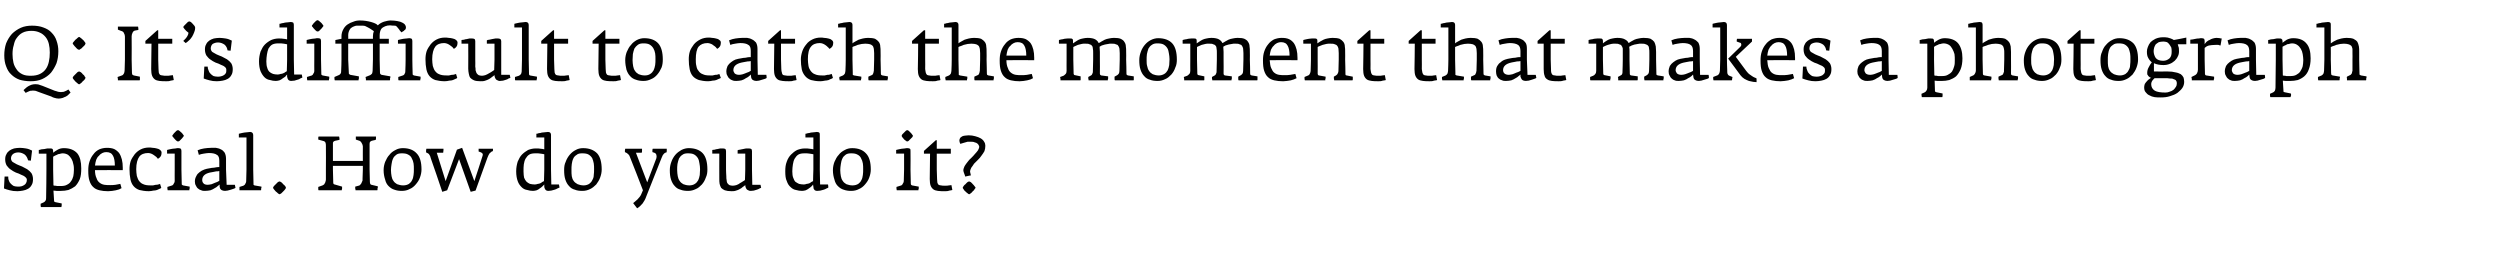 <?xml version="1.0" standalone="no"?><!DOCTYPE svg PUBLIC "-//W3C//DTD SVG 1.1//EN" "http://www.w3.org/Graphics/SVG/1.1/DTD/svg11.dtd"><svg xmlns="http://www.w3.org/2000/svg" version="1.1" width="818.5px" height="84px" viewBox="0 -5 818.5 84" style="top:-5px"><desc>Q: It’s difficult to catch the moment that makes a photograph special. How do you do it?</desc><defs/><g id="Polygon140146"><path d="m10.8 53.6c0-.7-.2-1.4-.5-1.9c-.4-.5-.8-.9-1.4-1.3c-.5-.3-1.1-.6-1.7-.9c-.6-.2-1.2-.5-1.7-.7c-.6-.3-1-.6-1.4-.8c-.3-.3-.5-.7-.5-1.1c0-.6.2-1.1.7-1.5c.4-.3 1-.5 1.7-.5c.8 0 1.5.3 2.1.7c.6.5.9 1.2 1.1 1.9l.9.1l.4-3.3c-.6-.3-1.3-.6-2-.7c-.7-.1-1.3-.2-2-.2c-.7 0-1.3.1-1.9.2c-.6.2-1.1.4-1.5.7c-.4.3-.8.7-1 1.2c-.3.5-.4 1-.4 1.7c0 .8.2 1.5.5 2c.4.5.8 1 1.3 1.3c.5.4 1.1.7 1.7 1c.6.2 1.2.4 1.7.7c.5.2 1 .4 1.3.7c.4.3.6.6.6 1c0 .4-.1.8-.3 1.1c-.1.2-.4.5-.6.6c-.3.2-.6.3-.9.4c-.4.1-.8.1-1.2.1c-.5 0-.9-.1-1.3-.2c-.4-.2-.7-.5-1-.8c-.3-.3-.5-.6-.6-1c-.2-.4-.2-.9-.2-1.3H1.5s-.23 3.89-.2 3.9c.5.2 1.1.4 1.9.6c.7.2 1.5.3 2.5.3c.6 0 1.2-.1 1.8-.2c.6-.1 1.2-.3 1.7-.6c.5-.3.9-.7 1.2-1.3c.3-.5.4-1.1.4-1.9zm15.8-3.5c0-2.1-.4-3.8-1.3-4.9c-1-1.1-2.4-1.7-4.4-1.7c-.8 0-1.5.2-2 .5c-.6.3-1.1.7-1.5 1v-.5c0-.4-.1-.6-.2-.7c-.2-.2-.4-.2-.8-.2h-.9c-.3.1-.7.1-1 .2c-.4 0-.7.1-1 .1c-.3.1-.6.2-.8.2v1.2h2.5v5.2s-.05 9.21-.1 9.2c0 .4 0 .7-.2 1c-.2.3-.4.5-.7.6l-.9.4v.4c0 .2 0 .5.1.7h6.7c0-.1.1-.4.1-.6v-.6l-2-.4c-.3-.1-.4-.1-.4-.2c-.1-.1-.1-.2-.1-.4l-.2-3.2c.4 0 .7.1 1 .1h1.4c.9 0 1.7-.1 2.5-.3c.8-.3 1.5-.7 2.2-1.2c.6-.6 1.1-1.4 1.5-2.3c.4-1 .5-2.2.5-3.6zm-2.4.5c0 .8-.1 1.5-.2 2.1c-.2.7-.4 1.2-.8 1.7c-.3.5-.7.8-1.3 1.1c-.5.3-1.2.4-1.9.4h-1.1c-.2 0-.4 0-.6-.1h-.4c-.1 0-.3-.1-.4-.1l-.1-5.2s.02-4.16 0-4.2c.1 0 .3-.2.5-.3c.2-.1.4-.2.7-.3c.3-.2.6-.3.9-.3c.3-.1.7-.2 1-.2c.7 0 1.3.2 1.8.5c.4.3.8.8 1.1 1.3c.3.5.5 1.1.6 1.7c.2.7.2 1.3.2 1.9zm16 .1s-.03-.74 0-.7c0-1.1-.1-2-.3-2.8c-.2-.8-.5-1.5-.9-2.1c-.4-.5-1-1-1.6-1.3c-.7-.3-1.5-.4-2.4-.4c-.9 0-1.8.2-2.5.5c-.8.4-1.4.9-1.9 1.6c-.6.7-1 1.5-1.3 2.4c-.3.9-.4 1.8-.4 2.9c0 1.4.1 2.5.4 3.4c.3.9.7 1.6 1.3 2.1c.5.5 1.2.8 2 1c.8.2 1.8.3 2.8.3c.5 0 .9-.1 1.3-.1c.4-.1.8-.1 1.2-.2c.4-.1.8-.2 1.1-.3l.8-.4l-.4-1.4c-.4.1-1 .2-1.6.3c-.7.1-1.2.1-1.7.1c-.7 0-1.3 0-1.9-.1c-.6-.1-1.1-.3-1.6-.7c-.4-.3-.8-.8-1-1.5c-.3-.6-.5-1.5-.5-2.6c0-.04 9.1 0 9.1 0zm-2.6-1.5h-6.5c.1-.7.2-1.3.4-1.9c.2-.5.5-1 .9-1.3c.3-.4.7-.7 1.1-.9c.4-.2.8-.3 1.3-.3c1.1 0 1.8.4 2.2 1.2c.4.7.6 1.8.6 3.2zM52.9 45c0-.4-.2-.7-.5-.9c-.3-.3-.7-.4-1.1-.5c-.4-.1-.9-.2-1.3-.2c-.5-.1-.9-.1-1.2-.1c-1 0-1.9.2-2.7.6c-.8.4-1.4.9-2 1.6c-.5.7-1 1.4-1.3 2.2c-.3.9-.4 1.8-.4 2.7c0 1.2.1 2.3.3 3.3c.2.9.5 1.6 1 2.2c.5.6 1.1 1 1.9 1.3c.8.2 1.9.4 3.1.4c.5 0 1.1-.1 1.5-.2c.5 0 .9-.1 1.2-.2c.4-.2.7-.3.9-.4c.3-.1.4-.2.5-.3l-.4-1.3c-.1.1-.3.1-.6.2c-.2.1-.5.1-.8.1c-.3.1-.6.1-.9.2h-.8c-1 0-1.8-.1-2.4-.4c-.6-.2-1-.6-1.4-1.1c-.3-.4-.5-1-.7-1.6c-.1-.7-.2-1.4-.2-2.2c0-1.9.4-3.3 1-4.1c.6-.8 1.6-1.2 2.9-1.2c.4 0 .7.1 1 .2c.3.1.6.3.9.5c.3.2.5.4.8.6c.2.2.4.5.5.6c.4-.2.7-.5.9-.8c.2-.3.3-.8.3-1.2zm7.3-5.5c0-.1-.1-.3-.3-.5c-.1-.2-.3-.4-.5-.6c-.2-.2-.5-.4-.7-.6c-.2-.1-.3-.2-.4-.2c-.1 0-.3.1-.5.2l-.6.6c-.2.2-.4.4-.5.6c-.2.2-.3.4-.3.5c0 .1.1.2.3.4c.1.2.3.4.5.6c.2.3.4.4.6.6c.2.2.4.2.5.2c.1 0 .3 0 .5-.2l.6-.6c.2-.2.4-.4.5-.6c.2-.2.3-.4.3-.4zm1.9 16.8v-.2l-2.2-.4c-.1-.1-.2-.1-.3-.2c-.1 0-.1-.2-.1-.4l-.1-4.6s.02-6.09 0-6.1c0-.3-.1-.6-.2-.7c-.2-.1-.4-.2-.8-.2c-.3 0-.6 0-.9.1c-.3 0-.7.1-1 .1c-.4.1-.7.1-1 .2c-.3.1-.6.1-.8.2v1.2h2.5v5.2s-.03 3.84 0 3.8c0 .3-.1.5-.3.8c-.1.3-.3.5-.5.6l-1.6.5c0 .4 0 .8.1 1.1h7.1v-.3c0-.1.1-.2.1-.3v-.4zm15 .2c-.03-.04-.2-1-.2-1h-2.7l-.2-5V47c0-.9-.2-1.6-.5-2.1c-.3-.4-.7-.8-1.2-1c-.5-.3-1.1-.4-1.6-.5h-1.6c-.8 0-1.5.1-2.3.2c-.7.1-1.4.3-2.1.6l.4 1.5c.5-.2 1-.3 1.6-.4c.7-.1 1.2-.2 1.7-.2c1.2 0 2.1.2 2.6.6c.6.3.8 1 .8 2v2h-.4c-.3 0-.7.1-1.3.2c-.5 0-1 .1-1.5.2c-.6.1-1.2.2-1.7.4c-.6.2-1.1.5-1.6.9c-.4.3-.8.7-1 1.2c-.3.5-.5 1.1-.5 1.8c0 .5.1 1 .3 1.3c.2.4.4.8.7 1c.3.3.7.5 1.1.6c.4.2.8.2 1.2.2c.7 0 1.2-.1 1.8-.2c.5-.2 1-.4 1.4-.7c.4-.2.7-.4 1-.7c.3-.2.5-.4.6-.5v.7c.1.3.1.5.2.7c.2.2.3.4.6.5c.2.1.6.2 1 .2c.2 0 .5-.1.8-.1l1.1-.3l.9-.3c.3-.1.5-.2.6-.3zm-5.3-2.3c-.5.3-.9.5-1.3.6c-.4.2-.8.3-1.2.5c-.5.1-.9.2-1.3.2c-.7 0-1.2-.2-1.4-.5c-.3-.3-.4-.7-.4-1c0-1.3.8-2.1 2.5-2.5c.4-.1.7-.1 1.1-.2c.3-.1.7-.1 1-.2c.3 0 .6 0 1-.1v3.2zm13.8 2.1v-.2l-2.3-.4c-.1-.1-.2-.1-.3-.2v-.3l-.1-4.7s-.03-11.29 0-11.3c0-.6-.4-1-1-1c-.3 0-.6.1-.9.1c-.4 0-.7.1-1 .1c-.4.1-.7.1-1 .2c-.3.1-.6.1-.8.2c-.03-.01 0 1.2 0 1.2h2.5v10.5s-.13 3.86-.1 3.9c0 .2-.1.5-.3.8c-.1.3-.3.4-.6.6l-1.3.4v1.1h7c.1 0 .1-.1.1-.2v-.4c.1-.1.1-.2.1-.4zm8 .2c0-.1 0-.3-.2-.5c-.2-.3-.4-.5-.7-.7c-.2-.3-.4-.5-.7-.7c-.2-.1-.4-.2-.5-.2c-.1 0-.2.1-.5.2l-.7.7l-.6.6c-.2.3-.3.4-.3.6c0 .1.1.2.3.5c.2.2.4.5.6.7c.3.2.5.4.7.6c.3.2.4.3.5.3c.1 0 .3-.1.6-.3l.7-.7c.2-.2.4-.4.6-.7c.2-.2.2-.4.2-.4zm30.1-.2v-.3l-2.1-.5c-.3 0-.5-.4-.5-1l-.1-4v-8.4c0-.4.1-.6.2-.7c.1-.1.3-.2.5-.3l1.3-.3c.1-.2.1-.4.1-.5v-.6h-6.6v1l1.2.4c.2.1.4.2.5.4c.1.1.2.3.3.5c.1.2.2.3.2.5c.1.2.1.4.1.6c-.03-.03 0 4.6 0 4.6H109s-.03-5.56 0-5.6c0-.3 0-.5.1-.6c.1-.2.3-.3.6-.4l1.4-.3c.1-.2.1-.4 0-.6c0-.2 0-.4-.1-.5h-6.7c-.1.1-.1.3-.1.5v.5l1.8.5c.3.1.5.3.6.6c.1.3.1.7.1 1c.05.01 0 7.7 0 7.7v3.2c0 .2 0 .4-.1.6c0 .2-.1.4-.2.6c-.1.2-.2.3-.3.5c-.2.1-.3.2-.5.3l-1.4.5v.6c0 .2 0 .4.1.5h7.6v-.2c.1-.2.1-.3.1-.4v-.6l-2.4-.7c-.2 0-.3-.1-.4-.2c-.1-.2-.1-.4-.1-.7c-.03.01-.1-4-.1-4v-1.2h9.8v1.2s-.08 3.01-.1 3v.6c-.1.3-.2.5-.3.7c-.1.2-.2.5-.4.6c-.1.2-.4.4-.6.4l-1.1.3v.6c.1.2.1.5.1.6h7.1c.1 0 .1-.1.1-.3v-.3c.1-.2.1-.3.1-.4zm14.3-5.8c0-2.4-.5-4.2-1.6-5.3c-1-1.1-2.5-1.7-4.5-1.7c-.9 0-1.7.2-2.4.6c-.8.4-1.5.9-2 1.6c-.6.6-1 1.4-1.4 2.3c-.3.8-.5 1.7-.5 2.7c0 1.2.2 2.2.5 3.1c.2.9.6 1.6 1.1 2.1c.6.6 1.2 1 1.9 1.2c.8.3 1.6.4 2.5.4c.9 0 1.8-.2 2.5-.6c.8-.3 1.5-.9 2-1.5c.6-.7 1.1-1.4 1.4-2.3c.3-.8.5-1.7.5-2.6zm-2.5-.1c0 .6 0 1.3-.1 1.9c-.1.7-.2 1.2-.5 1.7c-.2.5-.6.9-1 1.2c-.5.3-1.1.5-1.9.5c-.8 0-1.4-.2-2-.4c-.5-.3-.9-.6-1.2-1.1c-.3-.4-.5-.9-.6-1.5c-.1-.6-.2-1.3-.2-2c0-.7.1-1.3.2-2c.1-.6.2-1.2.5-1.8c.2-.5.6-.9 1-1.2c.5-.4 1.1-.5 1.9-.5c.8 0 1.5.1 2 .4c.6.3 1 .7 1.2 1.2c.3.5.5 1.1.6 1.7c.1.6.1 1.2.1 1.9zm25.9-6.2v-.5h-4.7v.9l.8.3c.2.1.3.2.5.4c.1.2.1.5 0 .7c.05-.01-2.7 8.3-2.7 8.3l-4-10.9l-1.7.6l-3.7 10.3L143 45h2.1c.1-.6.1-1 .1-1.3h-5.6c0 .1-.1.3-.1.6v.6c.3.1.6.3.9.5c.2.3.5.7.6 1.3c.05-.04 3.8 11.1 3.8 11.1l1.6-.5l3.9-10.2l3.8 10.7l1.6-.4l3.9-10.8c.2-.6.5-1.1.7-1.4c.3-.3.6-.5.7-.6c.2 0 .3-.1.3-.1c.1-.1.1-.2.1-.3zm21.8 12.2c-.03.01-.2-1-.2-1h-2.5l-.1-4.9s-.03-11.36 0-11.4c0-.3-.1-.5-.3-.7c-.1-.1-.4-.2-.7-.2c-.3 0-.6.1-1 .1c-.3 0-.6.1-1 .1c-.3.1-.6.2-1 .2c-.3.1-.5.2-.8.2c.05.01 0 1.2 0 1.2h2.6v3.9c-.4-.1-.8-.2-1.2-.2c-.4-.1-.9-.1-1.6-.1c-.9 0-1.7.2-2.5.5c-.7.4-1.4.9-2 1.5c-.6.6-1 1.4-1.4 2.3c-.3 1-.5 2-.5 3.2c0 1.3.2 2.4.5 3.2c.3.9.8 1.5 1.3 2c.5.5 1.1.8 1.8.9c.6.2 1.3.3 1.9.3c.4 0 .8-.1 1.2-.2c.4-.2.7-.3 1-.6c.3-.2.6-.4.8-.6l.7-.7v.7c0 .3.1.5.2.7c.1.2.2.4.4.5c.1.1.4.2.7.2c.3 0 .7-.1 1-.1l1.1-.3c.3-.1.6-.2.9-.4c.3-.1.5-.2.7-.3zm-5-5.9l-.1 3.8l-.6.3c-.2.2-.4.3-.6.4c-.3.1-.5.2-.8.2c-.3.1-.7.2-1 .2c-.6 0-1.1-.1-1.6-.2c-.4-.2-.8-.4-1.1-.7c-.3-.3-.6-.8-.8-1.3c-.1-.5-.2-1.2-.2-2.1c0-.8 0-1.6.1-2.3c.1-.7.3-1.4.6-1.9c.3-.5.7-1 1.2-1.3c.5-.3 1.2-.4 2-.4c.7 0 1.3 0 1.7.1c.5.1.9.1 1.2.2v5zm18.8 0c0-2.4-.5-4.2-1.5-5.3c-1.1-1.1-2.6-1.7-4.6-1.7c-.9 0-1.7.2-2.4.6c-.8.4-1.4.9-2 1.6c-.5.6-1 1.4-1.3 2.3c-.4.8-.5 1.7-.5 2.7c0 1.2.1 2.2.4 3.1c.3.9.7 1.6 1.2 2.1c.5.6 1.1 1 1.9 1.2c.7.3 1.5.4 2.5.4c.9 0 1.7-.2 2.5-.6c.7-.3 1.4-.9 2-1.5c.5-.7 1-1.4 1.3-2.3c.3-.8.5-1.7.5-2.6zm-2.5-.1c0 .6 0 1.3-.1 1.9c0 .7-.2 1.2-.5 1.7c-.2.5-.6.9-1 1.2c-.5.3-1.1.5-1.8.5c-.8 0-1.5-.2-2-.4c-.5-.3-1-.6-1.3-1.1c-.3-.4-.5-.9-.6-1.5c-.1-.6-.1-1.3-.1-2c0-.7 0-1.3.1-2c.1-.6.2-1.2.5-1.8c.2-.5.6-.9 1.1-1.2c.4-.4 1.1-.5 1.8-.5c.9 0 1.6.1 2.1.4c.5.3.9.7 1.2 1.2c.2.5.4 1.1.5 1.7c.1.6.1 1.2.1 1.9zm23.8-6.7h-4.6c0 .1-.1.2-.1.4v.7l.6.2c.4.1.6.4.7.7c.1.4.1.7 0 1.1c-.03.01-3 7.9-3 7.9l-3.7-9.7h1.9c.1-.2.1-.4.1-.6v-.7h-5.5c0 .2-.1.3-.1.5v.6c.5.2.8.4 1.1.7c.3.3.4.5.5.8c.05-.04 4.3 11 4.3 11c0 0-.63 1.41-.6 1.4c-.1.3-.3.5-.5.8c-.2.3-.5.5-.7.8c-.3.2-.5.5-.8.7c-.2.2-.4.3-.6.5l1.3 1.7c.7-.4 1.3-1 1.8-1.6c.5-.7.9-1.4 1.2-2.3l5-12.6c.2-.4.3-.7.4-.9c.2-.3.3-.4.4-.5c.2-.2.3-.2.4-.3c.2 0 .3-.1.4-.1c.1-.2.1-.4.1-.6v-.6zm13.3 6.8c0-2.4-.5-4.2-1.5-5.3c-1-1.1-2.6-1.7-4.6-1.7c-.8 0-1.6.2-2.4.6c-.7.4-1.4.9-2 1.6c-.5.6-1 1.4-1.3 2.3c-.3.8-.5 1.7-.5 2.7c0 1.2.1 2.2.4 3.1c.3.9.7 1.6 1.2 2.1c.5.6 1.1 1 1.9 1.2c.7.3 1.6.4 2.5.4c.9 0 1.7-.2 2.5-.6c.8-.3 1.4-.9 2-1.5c.6-.7 1-1.4 1.3-2.3c.4-.8.5-1.7.5-2.6zm-2.4-.1c0 .6-.1 1.3-.1 1.9c-.1.7-.3 1.2-.5 1.7c-.3.5-.6.9-1.1 1.2c-.4.3-1.1.5-1.8.5c-.8 0-1.5-.2-2-.4c-.5-.3-.9-.6-1.2-1.1c-.3-.4-.5-.9-.6-1.5c-.1-.6-.2-1.3-.2-2c0-.7 0-1.3.1-2c.1-.6.3-1.2.5-1.8c.3-.5.6-.9 1.1-1.2c.5-.4 1.1-.5 1.8-.5c.9 0 1.6.1 2.1.4c.5.3.9.7 1.2 1.2c.3.5.4 1.1.5 1.7c.1.6.2 1.2.2 1.9zm20 6.1c.02-.04-.2-1-.2-1h-2.7l-.1-5v-6c0-.3-.1-.6-.2-.7c-.2-.1-.4-.2-.8-.2h-.9c-.4.1-.7.1-1 .2c-.4.1-.7.1-1 .2c-.3 0-.6.1-.8.2v1.1h2.5v5.2s-.08 3.44-.1 3.4c-.1.2-.4.3-.7.5c-.3.2-.6.4-1 .6c-.3.3-.7.4-1.1.6c-.4.1-.8.2-1.2.2c-.4 0-.8-.1-1.1-.2c-.3-.2-.5-.4-.7-.7c-.1-.2-.2-.6-.2-.9c-.1-.4-.1-.8-.1-1.2c-.03.04-.1-2.3-.1-2.3v-6c0-.3-.1-.6-.2-.7c-.2-.1-.4-.2-.8-.2h-.9c-.3.1-.6.1-.9.2c-.3 0-.6.1-.9.2c-.3 0-.6.1-.8.1c.02.03 0 1.2 0 1.2h2.3s-.03 8.24 0 8.2c0 .6 0 1.2.1 1.7c.1.5.3.9.5 1.3c.3.3.7.6 1.2.8c.6.2 1.3.3 2.2.3c.5 0 1 0 1.5-.2c.4-.1.9-.3 1.2-.5c.4-.2.7-.4 1-.7c.3-.2.6-.4.8-.6c0 .4.1.7.2.9c.1.3.3.5.4.6l.6.3c.2.1.4.1.6.1c.4 0 .7-.1 1-.1c.4-.1.7-.2 1-.3c.3-.1.6-.2.9-.4c.2-.1.4-.2.5-.2zm22-.1c.05.01-.1-1-.1-1h-2.6l-.1-4.9s.05-11.36 0-11.4c0-.3 0-.5-.2-.7c-.1-.1-.4-.2-.8-.2c-.2 0-.5.1-.9.1c-.3 0-.6.1-1 .1c-.3.1-.7.2-1 .2c-.3.1-.6.2-.8.2c.02.01 0 1.2 0 1.2h2.6s-.03 3.86 0 3.9c-.4-.1-.8-.2-1.2-.2c-.4-.1-1-.1-1.6-.1c-.9 0-1.7.2-2.5.5c-.8.4-1.4.9-2 1.5c-.6.6-1.1 1.4-1.4 2.3c-.4 1-.5 2-.5 3.2c0 1.3.1 2.4.5 3.2c.3.9.7 1.5 1.3 2c.5.5 1.1.8 1.7.9c.7.2 1.3.3 2 .3c.4 0 .8-.1 1.2-.2c.3-.2.7-.3 1-.6c.3-.2.6-.4.8-.6c.3-.3.5-.5.6-.7c0 .3.1.5.1.7c0 .3.1.5.1.7c.1.2.3.4.4.5c.2.1.4.2.7.2c.4 0 .8-.1 1.1-.1l1.1-.3c.3-.1.6-.2.9-.4c.3-.1.5-.2.6-.3zm-4.9-5.9s-.13 3.84-.1 3.8l-.6.3c-.2.2-.4.3-.6.4c-.3.1-.6.2-.9.2c-.3.1-.6.2-.9.2c-.6 0-1.1-.1-1.6-.2c-.4-.2-.8-.4-1.2-.7c-.3-.3-.5-.8-.7-1.3c-.2-.5-.3-1.2-.3-2.1c0-.8.1-1.6.2-2.3c.1-.7.3-1.4.6-1.9c.3-.5.7-1 1.2-1.3c.5-.3 1.2-.4 2-.4c.7 0 1.3 0 1.7.1c.5.1.8.1 1.2.2c-.03.01 0 5 0 5zm18.8 0c0-2.4-.5-4.2-1.6-5.3c-1-1.1-2.5-1.7-4.5-1.7c-.9 0-1.7.2-2.4.6c-.8.4-1.5.9-2 1.6c-.6.6-1 1.4-1.4 2.3c-.3.8-.5 1.7-.5 2.7c0 1.2.2 2.2.5 3.1c.2.9.6 1.6 1.1 2.1c.6.6 1.2 1 1.9 1.2c.8.3 1.6.4 2.5.4c.9 0 1.8-.2 2.5-.6c.8-.3 1.5-.9 2-1.5c.6-.7 1.1-1.4 1.4-2.3c.3-.8.5-1.7.5-2.6zm-2.5-.1c0 .6 0 1.3-.1 1.9c-.1.7-.2 1.2-.5 1.7c-.2.5-.6.9-1 1.2c-.5.3-1.1.5-1.9.5c-.8 0-1.4-.2-2-.4c-.5-.3-.9-.6-1.2-1.1c-.3-.4-.5-.9-.6-1.5c-.1-.6-.2-1.3-.2-2c0-.7.1-1.3.2-2c.1-.6.2-1.2.5-1.8c.2-.5.6-.9 1-1.2c.5-.4 1.1-.5 1.9-.5c.8 0 1.5.1 2 .4c.6.3 1 .7 1.2 1.2c.3.5.5 1.1.6 1.7c.1.6.1 1.2.1 1.9zm16.3-10.9c0-.1-.1-.3-.3-.5c-.1-.2-.3-.4-.5-.6l-.6-.6c-.2-.1-.4-.2-.5-.2c-.1 0-.2.1-.4.2l-.6.6l-.6.6c-.1.2-.2.4-.2.5c0 .1.1.2.2.4c.2.2.3.4.5.6c.2.3.5.4.7.6c.2.2.3.2.4.2c.1 0 .3 0 .5-.2l.6-.6l.6-.6l.2-.4zm1.9 16.8v-.2l-2.2-.4c-.1-.1-.2-.1-.3-.2c0 0-.1-.2-.1-.4c.02.01-.1-4.6-.1-4.6c0 0 .05-6.09 0-6.1c0-.3 0-.6-.2-.7c-.1-.1-.4-.2-.8-.2c-.2 0-.5 0-.9.1c-.3 0-.6.1-1 .1c-.3.1-.7.1-1 .2c-.3.1-.6.1-.8.2c.02-.04 0 1.2 0 1.2h2.6v5.2l-.1 3.8c0 .3-.1.5-.3.8c-.1.3-.3.5-.5.6l-1.6.5c0 .4 0 .8.1 1.1h7.1v-.3c.1-.1.1-.2.1-.3v-.4zm11 .9l-.3-1.6c-.2 0-.5.1-.8.1c-.4.1-.8.1-1.3.1c-.5 0-1 0-1.3-.1c-.3 0-.6-.1-.8-.2c-.2-.2-.3-.4-.4-.7c0-.3-.1-.7-.1-1.2l-.1-3.1v-5.2h4.6v-1.6h-4.6v-2.8h-.3l-3.9 3.5v.9h2l-.1 8.3c0 .9.1 1.7.3 2.2c.2.5.5.9.9 1.2c.4.3.9.4 1.5.5c.7.1 1.4.1 2.3.1c.4 0 .9 0 1.4-.2c.5-.1.8-.1 1-.2zm10.8-14.5c0-.4-.1-.9-.4-1.3c-.2-.4-.6-.8-1.1-1.1c-.5-.3-1.1-.5-1.8-.7c-.7-.2-1.4-.3-2.2-.3c-.4 0-.7.1-1.1.1c-.3 0-.6.1-.9.2c-.3.2-.5.3-.7.5c-.2.3-.3.6-.3.9c0 .3.1.7.3 1.1c.4-.1.7-.2 1-.3c.2-.1.5-.1.7-.2c.2-.1.5-.1.7-.2h.9c.6 0 1 0 1.4.2c.4.1.7.2.9.4c.2.2.4.4.4.5c.1.2.2.4.2.5c0 .4-.2.8-.4 1.2c-.3.4-.6.8-1 1.2c-.3.4-.8.9-1.2 1.3c-.5.4-.9.9-1.2 1.3c-.4.5-.7.9-1 1.4c-.2.5-.4.9-.4 1.4c0 .2.1.5.2.8c.1.3.2.6.3.8c.1.3.1.4.1.4l1.9-.4s0-.1-.1-.2c0-.1 0-.3-.1-.5c0-.2-.1-.3-.1-.5c0-.4.2-.9.4-1.3c.3-.4.6-.8.9-1.3l1.2-1.2c.5-.5.9-.9 1.2-1.4c.4-.5.7-1 1-1.5c.2-.6.3-1.1.3-1.8zm-3.2 13.8c0-.1-.1-.3-.3-.5c-.2-.3-.4-.5-.6-.7c-.2-.3-.5-.5-.7-.7c-.3-.1-.4-.2-.5-.2c-.1 0-.3.1-.5.2c-.2.2-.5.4-.7.7c-.3.2-.5.4-.6.6c-.2.3-.3.4-.3.6c0 .1.1.2.3.5c.1.2.3.5.6.7c.2.2.4.4.7.6c.2.2.4.3.5.3c.1 0 .3-.1.5-.3c.3-.2.5-.4.7-.7c.3-.2.5-.4.6-.7c.2-.2.3-.4.3-.4z" stroke="none" fill="#000000"/></g><g id="Polygon140145"><path d="m19.1 11.8c0-1.3-.2-2.4-.6-3.5c-.3-1-.9-1.9-1.6-2.6c-.7-.8-1.6-1.3-2.7-1.7c-1-.4-2.3-.6-3.7-.6c-1.3 0-2.6.2-3.7.7c-1.1.5-2.1 1.2-2.9 2C3.1 7 2.5 8 2 9.2c-.4 1.2-.6 2.5-.6 3.9c0 1.4.2 2.6.6 3.6c.4 1.1.9 2 1.7 2.7c.7.7 1.6 1.3 2.7 1.7c1 .3 2.3.5 3.6.5c1.4 0 2.7-.2 3.8-.7c1.1-.5 2.1-1.2 2.9-2.1c.7-.9 1.3-1.9 1.8-3.1c.4-1.2.6-2.5.6-3.9zm4 13.5l-.7-1c-.2.1-.5.3-.7.4c-.2.1-.4.2-.7.3c-.2.1-.4.1-.7.1c-.3.1-.6 0-.9 0c-.3 0-.5-.1-.8-.2c-.2-.1-.5-.1-.7-.2l-4-1.6l-.9-.3c-.3-.1-.5-.2-.8-.2c-.9-.1-1.7 0-2.5.4c-.7.3-1.4.9-2 1.5l.7.9l.6-.3c.2-.1.4-.2.7-.3c.2-.1.4-.1.7-.1c.3-.1.6 0 1 0c.2 0 .5.1.7.2c.3.1.5.2.8.3l3.9 1.4c.3.2.6.3.9.4c.3.1.5.1.8.2c.5.1 1 .1 1.4 0c.5-.1.9-.2 1.2-.4c.4-.1.8-.4 1.1-.6l.9-.9zm-6.8-13.1c0 1.1-.1 2.1-.3 3c-.2.9-.5 1.7-1 2.4c-.5.7-1.1 1.2-1.9 1.6c-.8.4-1.8.6-3 .6c-1.1 0-2-.1-2.8-.5c-.8-.4-1.4-.9-1.8-1.5c-.5-.7-.9-1.4-1.1-2.3c-.2-.9-.3-1.8-.3-2.8c0-1 .1-2 .4-2.9c.2-1 .5-1.8 1-2.4c.5-.7 1.1-1.3 1.9-1.7c.8-.4 1.7-.6 2.9-.6c1.1 0 2 .2 2.8.6c.7.3 1.3.8 1.8 1.4c.5.6.9 1.4 1.1 2.3c.2.8.3 1.8.3 2.8zm11.7-3c0-.1-.1-.3-.3-.5c-.1-.2-.3-.5-.6-.7c-.2-.2-.4-.4-.7-.6c-.2-.2-.4-.3-.5-.3c-.1 0-.3.1-.5.3c-.2.2-.4.4-.7.6c-.2.2-.4.5-.6.7c-.2.2-.3.4-.3.5c0 .1.1.3.3.5c.2.3.4.5.6.7c.2.3.5.5.7.7c.2.1.4.2.5.2c.1 0 .3-.1.5-.3c.3-.1.5-.4.7-.6c.3-.2.5-.5.7-.7c.1-.2.2-.4.2-.5zm0 11.3c0-.1-.1-.3-.3-.5c-.1-.3-.3-.5-.6-.7c-.2-.3-.4-.5-.7-.7c-.2-.1-.4-.2-.5-.2c-.1 0-.3.1-.5.2l-.7.7l-.6.6c-.2.3-.3.4-.3.6c0 .1.1.2.3.5c.2.2.4.5.6.7c.2.2.5.4.7.6c.2.2.4.3.5.3c.1 0 .3-.1.5-.3c.3-.2.5-.4.7-.7c.3-.2.5-.4.7-.7l.2-.4zm17.8-.2v-.2l-2-.4c-.2-.1-.4-.2-.5-.3c0-.1-.1-.3-.1-.6c.02-.04-.1-4.3-.1-4.3c0 0 .05-7.56 0-7.6c0-.4.1-.8.3-1.2c.2-.4.4-.6.8-.7l1.1-.2c0-.4 0-.8-.1-1.1h-6.6v1l1 .4c.5.1.9.4 1 .8c.2.3.3.7.3 1.1c-.03.01 0 7.5 0 7.5c0 0-.08 3.49-.1 3.5c0 .4-.1.7-.2 1c-.2.4-.4.6-.7.7l-1.4.5c0 .2 0 .4.1.6v.5h7.1s.1-.1.1-.2v-.8zm11.1.9l-.3-1.6c-.2 0-.5.1-.8.1c-.4.1-.8.1-1.3.1c-.5 0-1 0-1.3-.1c-.3 0-.6-.1-.8-.2c-.2-.2-.3-.4-.4-.7c0-.3-.1-.7-.1-1.2l-.1-3.1V9.3h4.6V7.7h-4.6V4.9h-.3l-3.9 3.5v.9h2l-.1 8.3c0 .9.1 1.7.3 2.2c.2.5.5.9.9 1.2c.4.3.9.4 1.5.5c.7.1 1.4.1 2.3.1c.4 0 .9 0 1.4-.2c.5-.1.8-.1 1-.2zm7-17.1c0-.2-.1-.4-.2-.6c-.2-.2-.4-.5-.6-.7l-.6-.6c-.3-.1-.4-.2-.6-.2l-.4.2l-.6.6l-.6.6c-.2.2-.3.4-.3.5c0 0 .1.2.2.3c.1.2.3.4.5.6c.1.2.3.3.5.5c.2.2.4.3.5.4c0 .3-.1.6-.2.8c-.1.3-.3.5-.4.7c-.2.3-.4.5-.6.7l-.5.5l.8.7c.3-.2.7-.5 1.1-.9c.4-.3.7-.8 1-1.2c.3-.5.5-1 .7-1.5c.2-.5.3-.9.3-1.4zm12.3 13.5c0-.7-.2-1.4-.5-1.9c-.4-.5-.8-.9-1.4-1.3c-.5-.3-1.1-.6-1.7-.9c-.6-.2-1.2-.5-1.7-.7c-.6-.3-1-.6-1.4-.8c-.3-.3-.5-.7-.5-1.1c0-.6.2-1.1.6-1.5c.5-.3 1.1-.5 1.8-.5c.8 0 1.5.3 2.1.7c.6.5.9 1.2 1 1.9c.05-.01 1 .1 1 .1l.4-3.3c-.6-.3-1.3-.6-2-.7c-.7-.1-1.4-.2-2-.2c-.7 0-1.3.1-1.9.2c-.6.2-1.1.4-1.5.7c-.4.3-.8.7-1 1.2c-.3.5-.4 1-.4 1.7c0 .8.2 1.5.5 2c.4.5.8 1 1.3 1.3c.5.4 1.1.7 1.7 1c.6.2 1.2.4 1.7.7c.5.2 1 .4 1.3.7c.4.3.5.6.5 1c0 .4 0 .8-.2 1.1c-.1.2-.4.5-.6.6c-.3.2-.6.3-1 .4c-.3.1-.7.1-1.1.1c-.5 0-.9-.1-1.3-.2c-.4-.2-.7-.5-1-.8c-.3-.3-.5-.6-.6-1c-.2-.4-.3-.9-.3-1.3c.05.01-1.1 0-1.1 0c0 0-.23 3.89-.2 3.9c.5.2 1.1.4 1.9.6c.7.2 1.5.3 2.4.3c.7 0 1.3-.1 1.9-.2c.6-.1 1.2-.3 1.7-.6c.5-.3.9-.7 1.2-1.3c.3-.5.4-1.1.4-1.9zM99 20.4l-.2-1h-2.5l-.1-4.9V3.1c0-.3-.1-.5-.2-.7c-.2-.1-.5-.2-.8-.2c-.3 0-.6.1-.9.1c-.4 0-.7.1-1 .1c-.4.1-.7.2-1 .2c-.3.1-.6.2-.8.2c-.03.01 0 1.2 0 1.2h2.5s.02 3.86 0 3.9c-.4-.1-.8-.2-1.2-.2c-.4-.1-.9-.1-1.6-.1c-.8 0-1.7.2-2.4.5c-.8.4-1.5.9-2.1 1.5c-.6.6-1 1.4-1.4 2.3c-.3 1-.5 2-.5 3.2c0 1.3.2 2.4.5 3.2c.4.9.8 1.5 1.3 2c.5.5 1.1.8 1.8.9c.6.2 1.3.3 1.9.3c.4 0 .8-.1 1.2-.2c.4-.2.7-.3 1-.6l.9-.6c.2-.3.4-.5.6-.7v.7c.1.3.1.5.2.7c.1.2.2.4.4.5c.2.1.4.2.7.2c.3 0 .7-.1 1.1-.1l1-.3c.4-.1.7-.2.9-.4c.3-.1.5-.2.7-.3zm-5-5.9s-.08 3.84-.1 3.8c-.1.1-.3.2-.5.3c-.2.2-.4.3-.7.4c-.2.1-.5.2-.8.2c-.3.1-.6.2-1 .2c-.6 0-1.1-.1-1.5-.2c-.5-.2-.9-.4-1.2-.7c-.3-.3-.6-.8-.7-1.3c-.2-.5-.3-1.2-.3-2.1c0-.8.1-1.6.2-2.3c.1-.7.3-1.4.5-1.9c.3-.5.7-1 1.2-1.3c.6-.3 1.2-.4 2.1-.4c.7 0 1.2 0 1.7.1c.4.1.8.1 1.1.2c.02.01 0 5 0 5zm11.9-11c0-.1-.1-.3-.3-.5c-.1-.2-.3-.4-.5-.6c-.2-.2-.5-.4-.7-.6c-.2-.1-.3-.2-.4-.2c-.1 0-.3.1-.5.2l-.6.6c-.2.2-.4.4-.5.6c-.2.2-.3.4-.3.5c0 .1.1.2.3.4c.1.2.3.4.5.6c.2.3.4.4.6.6c.2.2.4.2.5.2c.1 0 .3 0 .5-.2l.6-.6c.2-.2.4-.4.5-.6c.2-.2.3-.4.3-.4zm1.9 16.8v-.2l-2.2-.4c-.1-.1-.2-.1-.3-.2c-.1 0-.1-.2-.1-.4l-.1-4.6s.02-6.09 0-6.1c0-.3-.1-.6-.2-.7c-.2-.1-.4-.2-.8-.2c-.3 0-.6 0-.9.1c-.3 0-.7.1-1 .1c-.4.1-.7.1-1 .2c-.3.1-.6.1-.8.2v1.2h2.5v5.2s-.03 3.84 0 3.8c0 .3-.1.5-.3.8c-.1.3-.3.5-.5.6l-1.6.5c0 .4 0 .8.1 1.1h7.1v-.3c0-.1.1-.2.1-.3v-.4zm29.9 0v-.2l-2.2-.4c-.1-.1-.2-.1-.3-.2c-.1 0-.1-.2-.1-.4c-.03.02-.1-4.6-.1-4.6V8.4c0-.3-.1-.5-.2-.7c-.2-.1-.5-.2-.8-.2c-.3 0-.6.1-.9.1c-.4 0-.7.1-1 .1c-.4.1-.7.1-1 .2c-.3.1-.6.1-.8.2c-.03-.02 0 1.2 0 1.2h2.5v5.2s-.05 3.84-.1 3.8c0 .3 0 .5-.2.8c-.1.3-.3.5-.6.6l-1.5.5v.6c0 .2 0 .4.1.5h7.1v-.2c0-.2.1-.3.1-.4v-.4zm-4.8-16.4c0-.3-.1-.5-.3-.8c-.2-.3-.5-.5-.9-.7c-.4-.2-.9-.4-1.6-.5c-.6-.1-1.3-.2-2.2-.2c-.7 0-1.5.2-2.2.4c-.8.3-1.4.6-2 1.2c-.4-.5-1.2-.8-2.2-1.1c-1.1-.3-2.3-.5-3.7-.5c-.7 0-1.4.1-2.1.4c-.7.2-1.3.5-1.9.9c-.6.4-1.1 1-1.4 1.6c-.4.7-.6 1.5-.6 2.3c.02.04 0 .8 0 .8l-2 .4v1.2h2v5.2s-.05 3.64-.1 3.6c0 .4 0 .7-.2 1c-.1.2-.3.4-.6.5l-1.4.6v.6c0 .2.1.4.1.5h7.8v-.3c.1-.1.1-.2.1-.4v-.6l-2.8-.5c-.2-.1-.4-.2-.4-.3c-.1 0-.1-.2-.1-.5c-.03-.04-.2-4.2-.2-4.2V9.3h8.1v5.2l-.1 3.6c0 .4-.1.7-.2 1c-.2.2-.4.4-.6.5l-1.5.6c0 .2 0 .4.1.6v.5h7.8c.1 0 .1-.1.1-.3v-.4c.1-.1.1-.2.1-.3v-.3l-2.9-.5c-.2-.1-.3-.2-.4-.3c0 0-.1-.2-.1-.5c.02-.04-.1-4.2-.1-4.2V9.3h3V7.7h-3V6.6c0-.9.2-1.6.5-2.1c.3-.4.8-.7 1.3-.9c.5-.2 1-.3 1.6-.3c.6.1 1.1.1 1.6.1c.2 0 .4.1.6.3c.2.2.3.4.5.6c.2.2.4.5.5.7c.2.2.4.4.5.6c.2-.1.3-.2.5-.3c.2-.1.4-.2.5-.4c.2-.1.3-.2.4-.4c.1-.2.1-.4.1-.6zm-10.5 1.3c-.2.5-.3 1.1-.3 1.7c-.03.03 0 .8 0 .8H114s.05-1.12 0-1.1c0-.8.2-1.4.5-1.9c.2-.4.6-.7 1-.9c.5-.2.9-.4 1.4-.4h1.5c.3 0 .7 0 1.1.1c.3.2.7.3 1 .5c.4.2.7.4 1 .6l.9.6zM149.8 9c0-.4-.2-.7-.5-.9c-.3-.3-.7-.4-1.1-.5c-.4-.1-.9-.2-1.3-.2c-.5-.1-.9-.1-1.2-.1c-1 0-1.9.2-2.7.6c-.8.4-1.4.9-2 1.6c-.5.7-1 1.4-1.3 2.2c-.3.9-.4 1.8-.4 2.7c0 1.2.1 2.3.3 3.3c.2.9.5 1.6 1 2.2c.5.6 1.1 1 1.9 1.3c.8.2 1.9.4 3.1.4c.5 0 1.1-.1 1.5-.2c.5 0 .9-.1 1.2-.2c.4-.2.7-.3.9-.4c.3-.1.4-.2.5-.3l-.4-1.3c-.1.1-.3.1-.6.2c-.2.1-.5.1-.8.1c-.3.1-.6.1-.9.2h-.8c-1 0-1.8-.1-2.4-.4c-.6-.2-1-.6-1.4-1.1c-.3-.4-.5-1-.7-1.6c-.1-.7-.2-1.4-.2-2.2c0-1.9.4-3.3 1-4.1c.6-.8 1.6-1.2 2.9-1.2c.4 0 .7.1 1 .2c.3.1.6.3.9.5c.3.2.5.4.8.6c.2.2.4.5.5.6c.4-.2.7-.5.9-.8c.2-.3.3-.8.3-1.2zm17.3 11.5l-.2-1h-2.8v-5s-.03-6.01 0-6c0-.3-.1-.6-.3-.7c-.1-.1-.4-.2-.7-.2h-.9c-.4.1-.7.1-1.1.2c-.3.1-.6.1-.9.2c-.3 0-.6.1-.8.2c-.03-.05 0 1.1 0 1.1h2.5v5.2l-.1 3.4c-.2.2-.4.3-.7.5c-.3.2-.6.4-1 .6c-.4.3-.8.4-1.2.6c-.4.1-.7.2-1.1.2c-.5 0-.8-.1-1.1-.2c-.3-.2-.5-.4-.7-.7c-.1-.2-.2-.6-.3-.9c0-.4 0-.8-.1-1.2c.05.04 0-2.3 0-2.3c0 0-.03-6.01 0-6c0-.3-.1-.6-.2-.7c-.2-.1-.4-.2-.8-.2h-.9c-.3.1-.6.1-.9.2c-.3 0-.6.1-.9.2c-.3 0-.6.1-.8.1v1.2h2.2s.05 8.24 0 8.2c0 .6.1 1.2.2 1.7c.1.5.2.9.5 1.3c.3.3.7.6 1.2.8c.5.2 1.2.3 2.1.3c.6 0 1.1 0 1.6-.2c.4-.1.8-.3 1.2-.5c.3-.2.7-.4 1-.7c.3-.2.5-.4.8-.6c0 .4.1.7.2.9c.1.3.3.5.4.6l.6.3c.2.1.4.1.6.1c.3 0 .7-.1 1-.1c.4-.1.7-.2 1-.3c.3-.1.6-.2.8-.4c.3-.1.5-.2.6-.2zm8.7-.2v-.2l-2.3-.4c-.1-.1-.2-.1-.2-.2c-.1 0-.1-.1-.1-.3c.02-.01-.1-4.7-.1-4.7V3.2c0-.6-.3-1-1-1c-.3 0-.6.1-.9.1c-.3 0-.7.1-1 .1c-.4.1-.7.1-1 .2c-.3.1-.6.1-.8.2v1.2h2.5v10.5l-.1 3.9c0 .2-.1.5-.2.8c-.2.3-.4.4-.7.6l-1.3.4v.6c0 .2 0 .4.1.5h7v-.2c0-.2.1-.3.1-.4v-.4zm10.7.9l-.3-1.6c-.2 0-.5.1-.8.1c-.4.1-.8.1-1.3.1c-.5 0-1 0-1.3-.1c-.3 0-.6-.1-.8-.2c-.2-.2-.3-.4-.4-.7c0-.3-.1-.7-.1-1.2l-.1-3.1V9.3h4.6V7.7h-4.6V4.9h-.3l-3.9 3.5v.9h2l-.1 8.3c0 .9.1 1.7.3 2.2c.2.5.5.9.9 1.2c.4.3.9.4 1.5.5c.7.1 1.4.1 2.3.1c.4 0 .9 0 1.4-.2c.5-.1.8-.1 1-.2zm16.8 0l-.3-1.6c-.2 0-.5.1-.8.1c-.4.1-.8.1-1.3.1c-.5 0-1 0-1.3-.1c-.3 0-.6-.1-.8-.2c-.2-.2-.3-.4-.4-.7c0-.3-.1-.7-.1-1.2l-.1-3.1V9.3h4.6V7.7h-4.6V4.9h-.3L194 8.4v.9h2l-.1 8.3c0 .9.1 1.7.3 2.2c.2.5.5.9.9 1.2c.4.3.9.4 1.5.5c.7.1 1.4.1 2.3.1c.4 0 .9 0 1.4-.2c.5-.1.8-.1 1-.2zm13.7-6.7c0-2.4-.5-4.2-1.5-5.3c-1-1.1-2.5-1.7-4.6-1.7c-.8 0-1.6.2-2.4.6c-.7.4-1.4.9-1.9 1.6c-.6.6-1 1.4-1.4 2.3c-.3.8-.5 1.7-.5 2.7c0 1.2.2 2.2.4 3.1c.3.9.7 1.6 1.2 2.1c.5.6 1.2 1 1.9 1.2c.8.3 1.6.4 2.5.4c.9 0 1.7-.2 2.5-.6c.8-.3 1.5-.9 2-1.5c.6-.7 1-1.4 1.4-2.3c.3-.8.4-1.7.4-2.6zm-2.4-.1c0 .6 0 1.3-.1 1.9c-.1.7-.3 1.2-.5 1.7c-.3.5-.6.9-1.1 1.2c-.4.3-1 .5-1.8.5c-.8 0-1.5-.2-2-.4c-.5-.3-.9-.6-1.2-1.1c-.3-.4-.5-.9-.6-1.5c-.1-.6-.2-1.3-.2-2c0-.7.1-1.3.1-2c.1-.6.3-1.2.5-1.8c.3-.5.7-.9 1.1-1.2c.5-.4 1.1-.5 1.9-.5c.8 0 1.5.1 2 .4c.5.3.9.7 1.2 1.2c.3.5.5 1.1.6 1.7c.1.6.1 1.2.1 1.9zM236 9c0-.4-.1-.7-.5-.9c-.3-.3-.6-.4-1.1-.5c-.4-.1-.9-.2-1.3-.2c-.5-.1-.8-.1-1.1-.1c-1 0-1.9.2-2.7.6c-.8.4-1.5.9-2.1 1.6c-.5.7-1 1.4-1.3 2.2c-.3.9-.4 1.8-.4 2.7c0 1.2.1 2.3.3 3.3c.2.9.5 1.6 1 2.2c.5.6 1.2 1 2 1.3c.8.2 1.8.4 3 .4c.6 0 1.1-.1 1.5-.2c.5 0 .9-.1 1.2-.2c.4-.2.7-.3.9-.4c.3-.1.5-.2.6-.3l-.5-1.3c-.1.1-.3.1-.5.2c-.3.1-.5.1-.8.1c-.3.1-.6.1-.9.2h-.9c-1 0-1.7-.1-2.3-.4c-.6-.2-1.1-.6-1.4-1.1c-.4-.4-.6-1-.7-1.6c-.2-.7-.2-1.4-.2-2.2c0-1.9.3-3.3.9-4.1c.7-.8 1.6-1.2 3-1.2c.3 0 .6.1.9.2c.4.1.7.3.9.5c.3.2.6.4.8.6c.2.2.4.5.5.6c.4-.2.7-.5.9-.8c.2-.3.3-.8.3-1.2zm15 11.5c.05-.04-.1-1-.1-1h-2.8l-.1-5s-.03-3.49 0-3.5c0-.9-.2-1.6-.5-2.1c-.4-.4-.8-.8-1.3-1c-.5-.3-1-.4-1.6-.5H243c-.7 0-1.4.1-2.2.2c-.7.1-1.4.3-2.1.6l.4 1.5c.4-.2 1-.3 1.6-.4c.6-.1 1.2-.2 1.7-.2c1.2 0 2.1.2 2.6.6c.6.3.8 1 .8 2v2h-.5c-.3 0-.7.1-1.2.2c-.5 0-1 .1-1.5.2c-.6.1-1.2.2-1.8.4c-.5.2-1 .5-1.5.9c-.4.3-.8.7-1.1 1.2c-.2.5-.4 1.1-.4 1.8c0 .5.1 1 .3 1.3c.2.4.4.8.7 1c.3.3.6.5 1 .6c.4.2.9.2 1.3.2c.6 0 1.2-.1 1.7-.2c.6-.2 1-.4 1.4-.7c.4-.2.8-.4 1.1-.7l.5-.5c0 .2.1.5.1.7c0 .3.1.5.2.7c.1.2.3.4.6.5c.2.1.5.2 1 .2c.2 0 .5-.1.8-.1c.4-.1.7-.2 1-.3c.4-.1.7-.2 1-.3c.3-.1.4-.2.5-.3zm-5.2-2.3c-.5.3-.9.5-1.3.6c-.4.2-.8.3-1.3.5c-.4.1-.8.2-1.2.2c-.7 0-1.2-.2-1.5-.5c-.2-.3-.4-.7-.4-1c0-1.3.9-2.1 2.6-2.5c.3-.1.7-.1 1-.2c.4-.1.8-.1 1.1-.2c.3 0 .6 0 1-.1v3.2zm15 3l-.3-1.6c-.2 0-.5.1-.8.1c-.3.1-.8.1-1.3.1c-.5 0-.9 0-1.3-.1c-.3 0-.6-.1-.8-.2c-.1-.2-.3-.4-.3-.7c-.1-.3-.2-.7-.2-1.2c.02-.01-.1-3.1-.1-3.1V9.3h4.6V7.7h-4.6V4.9h-.3l-3.9 3.5v.9h2s-.08 8.31-.1 8.3c0 .9.1 1.7.3 2.2c.2.5.5.9.9 1.2c.4.3.9.4 1.6.5c.6.1 1.4.1 2.2.1c.5 0 .9 0 1.4-.2c.5-.1.8-.1 1-.2zm12-12.2c0-.4-.2-.7-.5-.9c-.3-.3-.7-.4-1.1-.5c-.5-.1-.9-.2-1.4-.2c-.4-.1-.8-.1-1.1-.1c-1 0-1.9.2-2.7.6c-.8.4-1.5.9-2 1.6c-.6.7-1 1.4-1.3 2.2c-.3.9-.5 1.8-.5 2.7c0 1.2.1 2.3.3 3.3c.2.9.6 1.6 1.1 2.2c.5.6 1.1 1 1.9 1.3c.8.2 1.8.4 3.1.4c.5 0 1-.1 1.5-.2c.4 0 .8-.1 1.2-.2c.3-.2.6-.3.9-.4c.2-.1.4-.2.5-.3l-.4-1.3c-.2.1-.3.1-.6.2c-.2.1-.5.1-.8.1c-.3.1-.6.1-.9.2h-.9c-.9 0-1.7-.1-2.3-.4c-.6-.2-1-.6-1.4-1.1c-.3-.4-.6-1-.7-1.6c-.1-.7-.2-1.4-.2-2.2c0-1.9.3-3.3 1-4.1c.6-.8 1.6-1.2 2.9-1.2c.4 0 .7.1 1 .2c.3.1.6.3.9.5c.3.2.5.4.7.6c.3.2.4.5.6.6c.4-.2.7-.5.9-.8c.2-.3.3-.8.3-1.2zm17.9 11.3v-.3l-1.8-.3c-.2-.1-.3-.1-.4-.2c0 0-.1-.2-.1-.4c.02.04-.1-4.6-.1-4.6c0 0 .05-2.49 0-2.5c0-.7 0-1.3-.1-1.8c0-.6-.2-1.1-.5-1.5c-.3-.4-.7-.7-1.2-1c-.6-.2-1.3-.3-2.3-.3c-.6 0-1.2.1-1.7.2c-.5.1-1 .3-1.4.4c-.4.2-.8.4-1.1.6c-.4.2-.7.4-.9.6V3.1c0-.3-.1-.5-.3-.7c-.1-.1-.4-.2-.7-.2c-.3 0-.6.1-.9.1c-.4 0-.7.1-1 .1c-.4.1-.7.2-1 .2c-.3.1-.6.2-.8.2c-.03.01 0 1.2 0 1.2h2.5v10.5s-.05 3.56-.1 3.6c0 .3-.1.7-.2 1c-.2.3-.4.5-.6.6l-1.2.5v.6c.1.2.1.4.1.5h7v-.3c0-.1.1-.2.1-.3v-.6l-2.4-.4c-.2-.1-.3-.1-.4-.2v-.6c-.03-.04-.1-4.4-.1-4.4c0 0-.03-4.06 0-4.1c.1-.1.4-.2.7-.3c.3-.1.6-.2 1-.4c.4-.1.8-.2 1.3-.3c.4 0 .8-.1 1.2-.1c.7 0 1.2.1 1.6.2c.3.1.6.3.8.5c.2.2.3.6.4 1c0 .4.1.8.1 1.4c-.03.01 0 2.1 0 2.1l-.1 3.7c0 .1 0 .2-.1.3c0 .2 0 .3-.1.5c-.1.1-.1.3-.2.4c-.1.1-.2.2-.3.2l-1.1.5v.6c0 .2 0 .5.1.6h6.2v-.3c0-.1.1-.2.1-.3v-.4zm17.2.9l-.3-1.6c-.2 0-.5.1-.8.1c-.3.1-.7.1-1.3.1c-.5 0-.9 0-1.3-.1c-.3 0-.5-.1-.7-.2c-.2-.2-.3-.4-.4-.7c-.1-.3-.1-.7-.2-1.2c.05-.01 0-3.1 0-3.1V9.3h4.5V7.7h-4.5V4.9h-.4l-3.9 3.5v.9h2s-.05 8.31-.1 8.3c0 .9.1 1.7.3 2.2c.2.5.5.9.9 1.2c.4.3 1 .4 1.6.5c.6.1 1.4.1 2.2.1c.5 0 .9 0 1.4-.2c.5-.1.9-.1 1-.2zm17.5-.9v-.3l-1.8-.3c-.2-.1-.3-.1-.4-.2c0 0-.1-.2-.1-.4c.02.04-.1-4.6-.1-4.6c0 0 .05-2.49 0-2.5c0-.7 0-1.3-.1-1.8c0-.6-.2-1.1-.5-1.5c-.3-.4-.7-.7-1.2-1c-.6-.2-1.3-.3-2.3-.3c-.6 0-1.2.1-1.7.2c-.5.1-1 .3-1.4.4c-.4.2-.8.4-1.1.6c-.4.2-.7.4-.9.6V3.1c0-.3-.1-.5-.3-.7c-.1-.1-.4-.2-.7-.2c-.3 0-.6.1-.9.1c-.4 0-.7.1-1 .1c-.4.1-.7.2-1 .2c-.3.1-.6.2-.8.2c-.03.01 0 1.2 0 1.2h2.5v10.5s-.05 3.56-.1 3.6c0 .3-.1.7-.2 1c-.2.3-.4.5-.6.6l-1.2.5v.6c.1.2.1.4.1.5h7v-.3c0-.1.1-.2.1-.3v-.6l-2.4-.4c-.2-.1-.3-.1-.4-.2v-.6c-.03-.04-.1-4.4-.1-4.4c0 0-.03-4.06 0-4.1c.1-.1.4-.2.7-.3c.3-.1.6-.2 1-.4c.4-.1.8-.2 1.3-.3c.4 0 .8-.1 1.2-.1c.7 0 1.2.1 1.6.2c.3.1.6.3.8.5c.2.2.3.6.4 1c0 .4.1.8.1 1.4c-.03.01 0 2.1 0 2.1l-.1 3.7c0 .1 0 .2-.1.3c0 .2 0 .3-.1.5c-.1.1-.1.3-.2.4c-.1.1-.2.2-.3.2l-1.1.5v.6c0 .2 0 .5.1.6h6.2v-.3c0-.1.1-.2.1-.3v-.4zm13.2-5.6s-.03-.74 0-.7c0-1.1-.1-2-.3-2.8c-.2-.8-.5-1.5-.9-2.1c-.4-.5-1-1-1.6-1.3c-.7-.3-1.5-.4-2.4-.4c-.9 0-1.8.2-2.5.5c-.8.4-1.4.9-1.9 1.6c-.6.7-1 1.5-1.3 2.4c-.3.9-.4 1.8-.4 2.9c0 1.4.1 2.5.4 3.4c.3.9.7 1.6 1.3 2.1c.5.5 1.2.8 2 1c.8.2 1.8.3 2.8.3c.5 0 .9-.1 1.3-.1c.4-.1.8-.1 1.2-.2c.4-.1.8-.2 1.1-.3l.8-.4l-.4-1.4c-.4.1-1 .2-1.6.3c-.7.1-1.2.1-1.7.1c-.7 0-1.3 0-1.9-.1c-.6-.1-1.1-.3-1.6-.7c-.4-.3-.8-.8-1-1.5c-.3-.6-.5-1.5-.5-2.6c0-.04 9.1 0 9.1 0zm-2.6-1.5h-6.5c.1-.7.2-1.3.4-1.9c.2-.5.5-1 .9-1.3c.3-.4.7-.7 1.1-.9c.4-.2.8-.3 1.3-.3c1.1 0 1.8.4 2.2 1.2c.4.7.6 1.8.6 3.2zm35.2 7.1v-.3l-1.9-.3c-.2-.1-.3-.1-.4-.2c0 0-.1-.2-.1-.4c.05-.01-.1-4.6-.1-4.6c0 0 .05-2.49 0-2.5c0-.7 0-1.3-.1-1.8c0-.6-.2-1.1-.5-1.5c-.2-.4-.6-.7-1.2-1c-.5-.2-1.2-.3-2.2-.3c-.6 0-1.1.1-1.6.2c-.5.1-1 .2-1.4.4c-.4.2-.8.4-1.1.6c-.3.2-.6.4-.9.5c-.2-.5-.6-.9-1.1-1.2c-.5-.3-1.4-.5-2.5-.5c-.6 0-1.1.1-1.6.2c-.5.1-.9.2-1.3.4c-.4.2-.7.4-1 .6l-.9.6v-.8c0-.3 0-.5-.2-.6c-.1-.2-.4-.2-.7-.2h-.9c-.4 0-.7.1-1 .1c-.4.1-.7.2-1 .2c-.3.1-.6.1-.8.2c-.03-.02 0 1.2 0 1.2h2.5v5.2s-.03 3.73 0 3.7c0 .4-.1.8-.3 1c-.3.3-.5.5-.7.6l-1.1.4c0 .2 0 .4.1.6v.5h6.5c.1 0 .1-.1.1-.3v-1l-1.9-.4c-.2 0-.3-.1-.3-.2c-.1-.1-.1-.3-.1-.5l-.1-4.4v-4.1c.1-.1.4-.2.6-.3c.3-.1.6-.3.9-.4l1.2-.3c.3-.1.7-.1 1.1-.1c.7 0 1.2 0 1.5.2c.4.1.6.2.8.5c.2.2.3.5.3.9c.1.4.1.9.1 1.5v2.1s-.08 4.11-.1 4.1c0 .2-.1.4-.2.6c-.1.3-.2.4-.4.5l-.9.5v.5c.1.3.1.5.1.6h6.3v-.3c.1-.1.1-.2.1-.3v-.7l-2.3-.3c-.1-.1-.2-.1-.3-.2c0-.1-.1-.2-.1-.4c.05-.02 0-4.6 0-4.6c0 0-.03-2.51 0-2.5c0-.6-.1-1.2-.1-1.7c.2-.1.4-.2.7-.4c.3-.1.6-.2 1-.3c.3-.1.7-.1 1.1-.2c.3-.1.7-.1 1-.1c.7 0 1.2 0 1.5.2c.4.1.7.2.8.5c.2.2.3.5.4.9c0 .4.1.9.1 1.5c-.03-.01 0 2.1 0 2.1l-.1 3.7c0 .4-.1.7-.2.9c-.2.2-.3.4-.5.5l-.9.5v.6c0 .2 0 .5.1.6h6.1c.1 0 .1-.1.1-.3v-.7zm14.1-5.8c0-2.4-.5-4.2-1.5-5.3c-1-1.1-2.6-1.7-4.6-1.7c-.8 0-1.6.2-2.4.6c-.8.4-1.4.9-2 1.6c-.5.6-1 1.4-1.3 2.3c-.3.8-.5 1.7-.5 2.7c0 1.2.1 2.2.4 3.1c.3.9.7 1.6 1.2 2.1c.5.6 1.1 1 1.9 1.2c.7.3 1.6.4 2.5.4c.9 0 1.7-.2 2.5-.6c.8-.3 1.4-.9 2-1.5c.6-.7 1-1.4 1.3-2.3c.4-.8.5-1.7.5-2.6zm-2.4-.1c0 .6-.1 1.3-.1 1.9c-.1.7-.3 1.2-.5 1.7c-.3.5-.6.9-1.1 1.2c-.5.3-1.1.5-1.8.5c-.8 0-1.5-.2-2-.4c-.5-.3-.9-.6-1.2-1.1c-.3-.4-.5-.9-.6-1.5c-.2-.6-.2-1.3-.2-2c0-.7 0-1.3.1-2c.1-.6.3-1.2.5-1.8c.3-.5.6-.9 1.1-1.2c.5-.4 1.1-.5 1.8-.5c.9 0 1.6.1 2.1.4c.5.3.9.7 1.2 1.2c.3.5.4 1.1.5 1.7c.1.6.2 1.2.2 1.9zm28.8 5.9v-.3l-1.9-.3c-.2-.1-.3-.1-.4-.2c0 0-.1-.2-.1-.4c.05-.01-.1-4.6-.1-4.6c0 0 .05-2.49 0-2.5c0-.7 0-1.3-.1-1.8c0-.6-.2-1.1-.5-1.5c-.2-.4-.6-.7-1.2-1c-.5-.2-1.2-.3-2.2-.3c-.6 0-1.1.1-1.6.2c-.5.1-1 .2-1.4.4c-.4.2-.8.4-1.1.6c-.3.2-.6.4-.9.5c-.2-.5-.6-.9-1.1-1.2c-.5-.3-1.4-.5-2.5-.5c-.6 0-1.1.1-1.6.2c-.5.1-.9.2-1.3.4c-.4.2-.7.4-1 .6l-.9.6v-.8c0-.3 0-.5-.2-.6c-.1-.2-.4-.2-.7-.2h-.9c-.4 0-.7.1-1 .1c-.4.1-.7.2-1 .2c-.3.1-.6.1-.8.2c-.03-.02 0 1.2 0 1.2h2.5v5.2s-.03 3.73 0 3.7c0 .4-.1.8-.3 1c-.3.3-.5.5-.7.6l-1.1.4c0 .2 0 .4.1.6v.5h6.5c.1 0 .1-.1.1-.3v-1l-1.9-.4c-.2 0-.3-.1-.3-.2c-.1-.1-.1-.3-.1-.5l-.1-4.4v-4.1c.1-.1.4-.2.6-.3c.3-.1.6-.3.9-.4l1.2-.3c.3-.1.7-.1 1.1-.1c.7 0 1.2 0 1.5.2c.4.1.6.2.8.5c.2.2.3.5.3.9c.1.4.1.9.1 1.5v2.1s-.08 4.11-.1 4.1c0 .2-.1.4-.2.6c-.1.3-.2.4-.4.5l-.9.5v.5c.1.3.1.5.1.6h6.3v-.3c.1-.1.1-.2.1-.3v-.7l-2.3-.3c-.1-.1-.2-.1-.3-.2c0-.1-.1-.2-.1-.4c.05-.02 0-4.6 0-4.6c0 0-.03-2.51 0-2.5c0-.6-.1-1.2-.1-1.7c.2-.1.4-.2.7-.4c.3-.1.6-.2 1-.3c.3-.1.7-.1 1.1-.2c.3-.1.7-.1 1-.1c.7 0 1.2 0 1.5.2c.4.1.7.2.8.5c.2.2.3.5.4.9c0 .4.1.9.1 1.5c-.03-.01 0 2.1 0 2.1l-.1 3.7c0 .4-.1.7-.2.9c-.2.2-.3.4-.5.5l-.9.5v.6c0 .2 0 .5.1.6h6.1c.1 0 .1-.1.1-.3v-.7zm13.1-5.6v-.7c0-1.1-.1-2-.3-2.8c-.2-.8-.5-1.5-.9-2.1c-.4-.5-.9-1-1.6-1.3c-.7-.3-1.4-.4-2.4-.4c-.9 0-1.7.2-2.5.5c-.7.4-1.4.9-1.9 1.6c-.6.7-1 1.5-1.3 2.4c-.3.9-.4 1.8-.4 2.9c0 1.4.1 2.5.4 3.4c.3.9.7 1.6 1.3 2.1c.5.5 1.2.8 2 1c.9.2 1.8.3 2.9.3c.4 0 .8-.1 1.2-.1c.5-.1.9-.1 1.3-.2l1-.3c.4-.2.7-.3.9-.4l-.4-1.4c-.5.1-1.1.2-1.7.3c-.7.1-1.2.1-1.7.1c-.7 0-1.3 0-1.9-.1c-.6-.1-1.1-.3-1.6-.7c-.4-.3-.7-.8-1-1.5c-.3-.6-.4-1.5-.5-2.6c.02-.04 9.1 0 9.1 0zm-2.6-1.5h-6.5c.1-.7.2-1.3.4-1.9c.3-.5.5-1 .9-1.3c.3-.4.7-.7 1.1-.9c.4-.2.9-.3 1.3-.3c1.1 0 1.8.4 2.2 1.2c.4.7.6 1.8.6 3.2zm20.7 7.1v-.2l-2-.4c-.2 0-.3-.1-.3-.1c0 0-.1-.1-.1-.3c.04.01-.1-4.8-.1-4.8c0 0 .04-2.49 0-2.5c0-.7 0-1.3-.1-1.8c0-.6-.2-1.1-.5-1.5c-.3-.4-.7-.7-1.2-1c-.6-.2-1.3-.3-2.3-.3c-.6 0-1.2.1-1.7.2c-.5.1-.9.2-1.3.4c-.4.2-.8.4-1.1.6l-.9.6v-.8c0-.3 0-.5-.2-.6c-.1-.2-.4-.2-.7-.2h-.9c-.4 0-.7.1-1 .1c-.4.1-.7.1-1 .2c-.3.1-.6.1-.8.2c-.03-.02 0 1.2 0 1.2h2.5v5.2s-.08 3.73-.1 3.7c0 .3-.1.5-.2.8c-.1.3-.3.6-.6.7l-1.2.5v.6c0 .2.1.4.1.5h6.7v-.3c0-.1 0-.2.1-.3v-.6l-2.2-.4c-.2-.1-.3-.1-.3-.2c0-.1-.1-.2-.1-.4c.04-.04 0-4.6 0-4.6c0 0-.03-4.09 0-4.1c.1-.1.3-.2.6-.3c.3-.1.7-.3 1-.4l1.2-.3c.4-.1.8-.1 1.2-.1c.7 0 1.2 0 1.6.2c.3.1.6.2.8.5c.2.2.3.5.4.9c0 .4.1.9.1 1.5c-.03-.01 0 2.1 0 2.1c0 0-.11 3.78-.1 3.8c0 .2-.1.5-.2.7c-.1.3-.3.5-.6.7l-.7.4v.6c.1.2.1.5.1.6h6s.1-.1.1-.3v-.7zm10.8.9l-.3-1.6c-.2 0-.5.1-.8.1c-.3.1-.7.1-1.3.1c-.5 0-.9 0-1.3-.1c-.3 0-.5-.1-.7-.2c-.2-.2-.3-.4-.4-.7c-.1-.3-.1-.7-.2-1.2c.04-.01 0-3.1 0-3.1V9.3h4.5V7.7h-4.5V4.9h-.4l-3.9 3.5v.9h2s-.06 8.31-.1 8.3c0 .9.1 1.7.3 2.2c.2.5.5.9.9 1.2c.4.3 1 .4 1.6.5c.6.1 1.4.1 2.2.1c.5 0 .9 0 1.4-.2c.5-.1.9-.1 1-.2zm16.8 0l-.3-1.6c-.2 0-.5.1-.8.1c-.3.1-.7.1-1.3.1c-.5 0-.9 0-1.3-.1c-.3 0-.5-.1-.7-.2c-.2-.2-.3-.4-.4-.7c-.1-.3-.1-.7-.2-1.2c.04-.01 0-3.1 0-3.1V9.3h4.5V7.7h-4.5V4.9h-.4l-3.9 3.5v.9h2s-.06 8.31-.1 8.3c0 .9.1 1.7.3 2.2c.2.5.5.9.9 1.2c.4.3 1 .4 1.6.5c.6.1 1.4.1 2.2.1c.5 0 .9 0 1.4-.2c.5-.1.9-.1 1-.2zm17.5-.9v-.3l-1.8-.3c-.2-.1-.3-.1-.4-.2c0 0-.1-.2-.1-.4c.02.04-.1-4.6-.1-4.6c0 0 .04-2.49 0-2.5c0-.7 0-1.3-.1-1.8c0-.6-.2-1.1-.5-1.5c-.3-.4-.7-.7-1.2-1c-.6-.2-1.3-.3-2.3-.3c-.6 0-1.2.1-1.7.2c-.5.1-1 .3-1.4.4c-.4.2-.8.4-1.1.6c-.4.2-.7.4-.9.6V3.1c0-.3-.1-.5-.3-.7c-.1-.1-.4-.2-.7-.2c-.3 0-.6.1-.9.1c-.4 0-.7.1-1 .1c-.4.1-.7.2-1 .2c-.3.1-.6.2-.8.2c-.03.01 0 1.2 0 1.2h2.5v10.5s-.06 3.56-.1 3.6c0 .3-.1.7-.2 1c-.2.3-.4.5-.6.6l-1.2.5v.6c.1.2.1.4.1.5h7v-.3c0-.1.1-.2.1-.3v-.6l-2.4-.4c-.2-.1-.3-.1-.4-.2v-.6c-.03-.04-.1-4.4-.1-4.4c0 0-.03-4.06 0-4.1c.1-.1.4-.2.7-.3c.3-.1.6-.2 1-.4c.4-.1.8-.2 1.3-.3c.4 0 .8-.1 1.2-.1c.7 0 1.2.1 1.6.2c.3.1.6.3.8.5c.2.2.3.6.4 1c0 .4.1.8.1 1.4c-.03.01 0 2.1 0 2.1c0 0-.11 3.66-.1 3.7c0 .1 0 .2-.1.3c0 .2 0 .3-.1.5c-.1.1-.2.3-.2.4c-.1.1-.2.2-.3.2l-1.1.5v.6c0 .2 0 .5.1.6h6.2v-.3c0-.1.1-.2.1-.3v-.4zm15 .2l-.2-1h-2.7l-.2-5s.02-3.49 0-3.5c0-.9-.1-1.6-.5-2.1c-.3-.4-.7-.8-1.2-1c-.5-.3-1-.4-1.6-.5H495c-.8 0-1.5.1-2.2.2c-.8.1-1.5.3-2.2.6l.4 1.5c.5-.2 1-.3 1.7-.4c.6-.1 1.1-.2 1.6-.2c1.2 0 2.1.2 2.7.6c.5.3.8 1 .8 2v2h-.5c-.3 0-.7.1-1.2.2c-.5 0-1.1.1-1.6.2c-.6.1-1.1.2-1.7.4c-.6.2-1.1.5-1.5.9c-.5.3-.8.7-1.1 1.2c-.3.5-.4 1.1-.4 1.8c0 .5.1 1 .2 1.3c.2.4.4.8.7 1c.3.3.7.5 1.1.6c.4.2.8.2 1.3.2c.6 0 1.2-.1 1.7-.2c.5-.2 1-.4 1.4-.7c.4-.2.7-.4 1-.7c.3-.2.5-.4.6-.5v.7c.1.3.2.5.3.7c.1.2.3.4.5.5c.2.1.6.2 1 .2c.2 0 .5-.1.9-.1l1-.3l.9-.3c.3-.1.5-.2.6-.3zm-5.2-2.3c-.5.3-1 .5-1.4.6c-.3.2-.8.3-1.2.5c-.5.1-.9.2-1.2.2c-.7 0-1.2-.2-1.5-.5c-.3-.3-.4-.7-.4-1c0-1.3.9-2.1 2.6-2.5c.3-.1.6-.1 1-.2c.4-.1.7-.1 1-.2c.3 0 .7 0 1.1-.1v3.2zm15 3l-.3-1.6c-.3 0-.5.1-.9.1c-.3.1-.7.1-1.3.1c-.5 0-.9 0-1.2-.1c-.4 0-.6-.1-.8-.2c-.2-.2-.3-.4-.4-.7c-.1-.3-.1-.7-.1-1.2c-.03-.01-.1-3.1-.1-3.1V9.3h4.6V7.7h-4.6V4.9h-.4l-3.9 3.5v.9h2s-.03 8.31 0 8.3c0 .9.1 1.7.3 2.2c.1.5.4.9.9 1.2c.4.3.9.4 1.5.5c.7.1 1.4.1 2.3.1c.4 0 .9 0 1.4-.2c.4-.1.8-.1 1-.2zm31.9-.9v-.3l-1.9-.3c-.2-.1-.4-.1-.4-.2c-.1 0-.1-.2-.1-.4c-.03-.01-.1-4.6-.1-4.6c0 0-.03-2.49 0-2.5c0-.7-.1-1.3-.1-1.8c-.1-.6-.3-1.1-.5-1.5c-.3-.4-.7-.7-1.2-1c-.6-.2-1.3-.3-2.3-.3c-.6 0-1.1.1-1.6.2c-.5.1-1 .2-1.4.4c-.4.2-.7.4-1.1.6c-.3.2-.6.4-.8.5c-.2-.5-.6-.9-1.2-1.2c-.5-.3-1.3-.5-2.5-.5c-.6 0-1.1.1-1.6.2c-.5.1-.9.2-1.3.4c-.4.2-.7.4-1 .6c-.3.2-.6.4-.8.6v-.8c0-.3-.1-.5-.2-.6c-.2-.2-.4-.2-.8-.2h-.9c-.3 0-.7.1-1 .1c-.4.1-.7.2-1 .2c-.3.1-.6.1-.8.2v1.2h2.5v5.2s-.01 3.73 0 3.7c0 .4-.1.8-.3 1c-.2.3-.4.5-.7.6l-1 .4v.6c0 .2 0 .4.1.5h6.5v-.3c0-.1 0-.2.1-.3v-.7l-2-.4c-.2 0-.3-.1-.3-.2c-.1-.1-.1-.3-.1-.5c.02.01-.1-4.4-.1-4.4c0 0 .02-4.09 0-4.1l.6-.3c.3-.1.6-.3 1-.4c.3-.1.7-.2 1.1-.3c.4-.1.8-.1 1.2-.1c.6 0 1.1 0 1.4.2c.4.1.7.2.8.5c.2.2.3.5.4.9v1.5c.02-.01 0 2.1 0 2.1c0 0-.06 4.11-.1 4.1c0 .2 0 .4-.1.6c-.1.3-.3.4-.5.5l-.9.5c0 .1.1.3.1.5v.6h6.3s.1-.1.1-.3v-1l-2.2-.3c-.2-.1-.3-.1-.3-.2c-.1-.1-.1-.2-.1-.4c-.03-.02-.1-4.6-.1-4.6c0 0-.01-2.51 0-2.5c0-.6 0-1.2-.1-1.7c.2-.1.5-.2.8-.4c.2-.1.6-.2.9-.3c.4-.1.7-.1 1.1-.2c.4-.1.7-.1 1.1-.1c.6 0 1.1 0 1.5.2c.3.1.6.2.8.5c.2.2.3.5.3.9c.1.4.1.9.1 1.5v2.1s-.08 3.73-.1 3.7c0 .4-.1.7-.2.9c-.2.2-.3.4-.5.5l-.9.5v.6c0 .2.1.5.1.6h6.2v-.3c0-.1 0-.2.1-.3v-.4zm14.8.2c.04-.04-.1-1-.1-1h-2.8l-.1-5s-.03-3.49 0-3.5c0-.9-.2-1.6-.5-2.1c-.4-.4-.8-.8-1.3-1c-.5-.3-1-.4-1.6-.5h-1.6c-.7 0-1.4.1-2.2.2c-.7.1-1.4.3-2.1.6l.4 1.5c.4-.2 1-.3 1.6-.4c.6-.1 1.2-.2 1.7-.2c1.2 0 2.1.2 2.6.6c.5.3.8 1 .8 2v2h-.5c-.3 0-.7.1-1.2.2c-.5 0-1 .1-1.5.2c-.6.1-1.2.2-1.8.4c-.5.2-1 .5-1.5.9c-.4.3-.8.7-1.1 1.2c-.2.5-.4 1.1-.4 1.8c0 .5.1 1 .3 1.3c.2.4.4.8.7 1c.3.3.6.5 1 .6c.4.2.9.2 1.3.2c.6 0 1.2-.1 1.7-.2c.6-.2 1-.4 1.4-.7c.4-.2.8-.4 1.1-.7l.5-.5c0 .2.1.5.1.7c0 .3.1.5.2.7c.1.2.3.4.6.5c.2.1.5.2 1 .2c.2 0 .5-.1.8-.1c.4-.1.7-.2 1-.3c.4-.1.7-.2 1-.3c.3-.1.4-.2.5-.3zm-5.2-2.3c-.5.3-.9.5-1.3.6c-.4.2-.8.3-1.3.5c-.4.1-.8.2-1.2.2c-.7 0-1.2-.2-1.5-.5c-.2-.3-.4-.7-.4-1c0-1.3.9-2.1 2.6-2.5c.3-.1.7-.1 1-.2c.4-.1.7-.1 1.1-.2c.3 0 .6 0 1-.1v3.2zm20.8 2.5c-.1-.1-.3-.2-.6-.3c-.3-.1-.6-.3-.9-.5c-.3-.2-.6-.4-1-.7c-.3-.3-.6-.6-.9-1l-3.4-4.6l5.3-5v-.9h-4.9c0 .1-.1.3-.1.5c.04.04 0 .4 0 .4c0 0 1.12.39 1.1.4c.2 0 .3.1.3.2c.1.2.1.3.1.5c0 .2-.1.4-.3.6l-4 3.9s4.04 5.41 4 5.4c.4.5.8.9 1.3 1.2c.5.3 1 .5 1.5.7c.5.1 1 .2 1.4.3c.4 0 .8.1 1.1.1v-1.2zm-7.9-.5l-1-.4c-.3-.1-.5-.4-.6-.6c-.1-.3-.1-.6-.1-1c-.03.04-.1-3.7-.1-3.7V3.2c0-.6-.3-1-1-1c-.3 0-.6.1-.9.1c-.3 0-.7.1-1 .1c-.4.1-.7.1-1 .2c-.3.1-.6.1-.8.2v1.2h2.5v10.5s-.08 3.59-.1 3.6c0 .3-.1.6-.2.9c-.2.4-.4.6-.7.7l-1.3.5v.6c0 .2.1.4.1.5h6c.1-.1.1-.3.1-.5c.1-.3.1-.5.1-.6zm20.5-5.5v-.7c0-1.1-.1-2-.3-2.8c-.2-.8-.5-1.5-.9-2.1c-.4-.5-.9-1-1.6-1.3c-.7-.3-1.4-.4-2.4-.4c-.9 0-1.7.2-2.5.5c-.7.4-1.4.9-1.9 1.6c-.6.7-1 1.5-1.3 2.4c-.3.9-.4 1.8-.4 2.9c0 1.4.1 2.5.4 3.4c.3.9.7 1.6 1.3 2.1c.5.5 1.2.8 2 1c.9.2 1.8.3 2.9.3c.4 0 .8-.1 1.2-.1c.5-.1.9-.1 1.3-.2l1-.3c.4-.2.7-.3.9-.4l-.4-1.4c-.5.1-1.1.2-1.7.3c-.7.1-1.2.1-1.7.1c-.7 0-1.3 0-1.9-.1c-.6-.1-1.1-.3-1.6-.7c-.4-.3-.7-.8-1-1.5c-.3-.6-.4-1.5-.5-2.6c.02-.04 9.1 0 9.1 0zm-2.6-1.5h-6.5c.1-.7.2-1.3.4-1.9c.3-.5.5-1 .9-1.3c.3-.4.7-.7 1.1-.9c.4-.2.9-.3 1.3-.3c1.1 0 1.8.4 2.2 1.2c.4.7.6 1.8.6 3.2zm14.5 4.4c0-.7-.2-1.4-.5-1.9c-.4-.5-.8-.9-1.4-1.3c-.5-.3-1.1-.6-1.7-.9c-.6-.2-1.2-.5-1.7-.7c-.6-.3-1-.6-1.4-.8c-.3-.3-.5-.7-.5-1.1c0-.6.2-1.1.6-1.5c.5-.3 1.1-.5 1.8-.5c.8 0 1.5.3 2.1.7c.6.5.9 1.2 1 1.9c.04-.01 1 .1 1 .1c0 0 .39-3.34.4-3.3c-.6-.3-1.3-.6-2-.7c-.7-.1-1.4-.2-2-.2c-.7 0-1.3.1-1.9.2c-.6.2-1.1.4-1.5.7c-.4.3-.8.7-1 1.2c-.3.5-.4 1-.4 1.7c0 .8.2 1.5.5 2c.4.5.8 1 1.3 1.3c.5.4 1.1.7 1.7 1c.6.2 1.2.4 1.7.7c.5.2 1 .4 1.3.7c.4.3.5.6.5 1c0 .4 0 .8-.2 1.1c-.2.2-.4.5-.6.6c-.3.2-.6.3-1 .4c-.3.1-.7.1-1.1.1c-.5 0-.9-.1-1.3-.2c-.4-.2-.7-.5-1-.8c-.3-.3-.5-.6-.6-1c-.2-.4-.3-.9-.3-1.3c.04.01-1.1 0-1.1 0c0 0-.23 3.89-.2 3.9c.5.2 1.1.4 1.9.6c.7.2 1.5.3 2.4.3c.7 0 1.3-.1 1.9-.2c.6-.1 1.2-.3 1.7-.6c.5-.3.9-.7 1.2-1.3c.3-.5.4-1.1.4-1.9zm21.7 2.9c.04-.04-.1-1-.1-1h-2.8l-.1-5s-.03-3.49 0-3.5c0-.9-.2-1.6-.5-2.1c-.4-.4-.8-.8-1.3-1c-.5-.3-1-.4-1.6-.5h-1.6c-.7 0-1.4.1-2.2.2c-.7.1-1.4.3-2.1.6l.4 1.5c.4-.2 1-.3 1.6-.4c.6-.1 1.2-.2 1.7-.2c1.2 0 2.1.2 2.6.6c.5.3.8 1 .8 2v2h-.5c-.3 0-.7.1-1.2.2c-.5 0-1 .1-1.5.2c-.6.1-1.2.2-1.8.4c-.5.2-1 .5-1.5.9c-.4.3-.8.7-1.1 1.2c-.2.5-.4 1.1-.4 1.8c0 .5.1 1 .3 1.3c.2.4.4.8.7 1c.3.3.6.5 1 .6c.4.2.9.2 1.3.2c.6 0 1.2-.1 1.7-.2c.6-.2 1-.4 1.4-.7c.4-.2.8-.4 1.1-.7l.5-.5c0 .2.1.5.1.7c0 .3.1.5.2.7c.1.2.3.4.6.5c.2.1.5.2 1 .2c.2 0 .5-.1.8-.1c.4-.1.7-.2 1-.3c.4-.1.7-.2 1-.3c.3-.1.4-.2.5-.3zm-5.2-2.3c-.5.3-.9.5-1.3.6c-.4.2-.8.3-1.3.5c-.4.1-.8.2-1.2.2c-.7 0-1.2-.2-1.5-.5c-.2-.3-.4-.7-.4-1c0-1.3.9-2.1 2.6-2.5c.3-.1.7-.1 1-.2c.4-.1.7-.1 1.1-.2c.3 0 .6 0 1-.1v3.2zm26.4-4.1c0-2.1-.5-3.8-1.4-4.9c-.9-1.1-2.4-1.7-4.4-1.7c-.8 0-1.4.2-2 .5c-.6.3-1.1.7-1.5 1v-.5c0-.4-.1-.6-.2-.7c-.2-.2-.4-.2-.8-.2h-.9c-.3.1-.7.1-1 .2c-.3 0-.7.1-1 .1c-.3.1-.6.2-.8.2c.02.01 0 1.2 0 1.2h2.5v5.2s-.03 9.21 0 9.2c0 .4-.1.7-.3 1c-.2.3-.4.5-.7.6l-.9.4v.4c0 .2.1.5.1.7h6.7c.1-.1.1-.4.1-.6v-.6l-2-.4c-.2-.1-.4-.1-.4-.2c-.1-.1-.1-.2-.1-.4l-.1-3.2c.3 0 .6.1 1 .1h1.3c.9 0 1.7-.1 2.5-.3c.8-.3 1.6-.7 2.2-1.2c.6-.6 1.1-1.4 1.5-2.3c.4-1 .6-2.2.6-3.6zm-2.5.5c0 .8 0 1.5-.2 2.1c-.2.7-.4 1.2-.7 1.7c-.4.5-.8.8-1.4 1.1c-.5.3-1.1.4-1.9.4h-1c-.3 0-.5 0-.7-.1h-.4c-.1 0-.2-.1-.4-.1c.02.01-.1-5.2-.1-5.2c0 0 .04-4.16 0-4.2c.2 0 .3-.2.5-.3c.2-.1.5-.2.7-.3c.3-.2.6-.3.9-.3c.3-.1.7-.2 1-.2c.7 0 1.3.2 1.8.5c.5.3.8.8 1.1 1.3c.3.5.5 1.1.7 1.7c.1.7.1 1.3.1 1.9zm20.7 5.7v-.3l-1.8-.3c-.2-.1-.3-.1-.4-.2c0 0-.1-.2-.1-.4c.04.04 0-4.6 0-4.6c0 0-.03-2.49 0-2.5c0-.7-.1-1.3-.1-1.8c-.1-.6-.3-1.1-.6-1.5c-.3-.4-.7-.7-1.2-1c-.6-.2-1.3-.3-2.3-.3c-.6 0-1.1.1-1.7.2c-.5.1-.9.3-1.4.4c-.4.2-.8.4-1.1.6c-.4.2-.7.4-.9.6V3.1c0-.3-.1-.5-.2-.7c-.2-.1-.4-.2-.8-.2c-.3 0-.6.1-.9.1c-.3 0-.7.1-1 .1c-.4.1-.7.2-1 .2c-.3.1-.6.2-.8.2v1.2h2.5v10.5s-.03 3.56 0 3.6c0 .3-.1.7-.3 1c-.2.3-.3.5-.6.6l-1.1.5v1.1h7v-.3c.1-.1.1-.2.1-.3v-.6l-2.3-.4c-.2-.1-.4-.1-.4-.2c-.1-.1-.1-.3-.1-.6l-.1-4.4v-4.1c.1-.1.4-.2.7-.3c.3-.1.7-.2 1.1-.4c.3-.1.8-.2 1.2-.3c.4 0 .9-.1 1.3-.1c.6 0 1.1.1 1.5.2c.4.1.6.3.8.5c.2.2.3.6.4 1c.1.4.1.8.1 1.4v2.1s-.08 3.66-.1 3.7v.3c-.1.2-.1.3-.2.5c0 .1-.1.3-.2.4c-.1.1-.2.2-.3.2l-1.1.5v.6c0 .2.1.5.1.6h6.2v-.3c.1-.1.1-.2.1-.3v-.4zm14.2-5.8c0-2.4-.5-4.2-1.5-5.3c-1-1.1-2.6-1.7-4.6-1.7c-.8 0-1.6.2-2.4.6c-.8.4-1.4.9-2 1.6c-.5.6-1 1.4-1.3 2.3c-.3.8-.5 1.7-.5 2.7c0 1.2.1 2.2.4 3.1c.3.9.7 1.6 1.2 2.1c.5.6 1.1 1 1.9 1.2c.7.3 1.6.4 2.5.4c.9 0 1.7-.2 2.5-.6c.8-.3 1.4-.9 2-1.5c.6-.7 1-1.4 1.3-2.3c.4-.8.5-1.7.5-2.6zm-2.4-.1c0 .6-.1 1.3-.1 1.9c-.1.7-.3 1.2-.5 1.7c-.3.5-.6.9-1.1 1.2c-.5.3-1.1.5-1.8.5c-.8 0-1.5-.2-2-.4c-.5-.3-.9-.6-1.2-1.1c-.3-.4-.5-.9-.6-1.5c-.2-.6-.2-1.3-.2-2c0-.7 0-1.3.1-2c.1-.6.3-1.2.5-1.8c.3-.5.6-.9 1.1-1.2c.5-.4 1.1-.5 1.8-.5c.9 0 1.6.1 2.1.4c.5.3.9.7 1.2 1.2c.3.5.4 1.1.5 1.7c.1.6.2 1.2.2 1.9zm13.7 6.8l-.3-1.6c-.2 0-.5.1-.8.1c-.3.1-.7.1-1.3.1c-.5 0-.9 0-1.3-.1c-.3 0-.5-.1-.7-.2c-.2-.2-.3-.4-.4-.7c-.1-.3-.1-.7-.2-1.2c.04-.01 0-3.1 0-3.1V9.3h4.5V7.7h-4.5V4.9h-.4l-3.9 3.5v.9h2s-.06 8.31-.1 8.3c0 .9.1 1.7.3 2.2c.2.5.5.9.9 1.2c.4.3 1 .4 1.6.5c.6.1 1.4.1 2.2.1c.5 0 .9 0 1.4-.2c.5-.1.9-.1 1-.2zm13.8-6.7c0-2.4-.5-4.2-1.5-5.3c-1.1-1.1-2.6-1.7-4.6-1.7c-.9 0-1.7.2-2.4.6c-.8.4-1.4.9-2 1.6c-.6.6-1 1.4-1.3 2.3c-.4.8-.5 1.7-.5 2.7c0 1.2.1 2.2.4 3.1c.3.9.7 1.6 1.2 2.1c.5.6 1.1 1 1.9 1.2c.7.3 1.5.4 2.5.4c.9 0 1.7-.2 2.5-.6c.7-.3 1.4-.9 2-1.5c.5-.7 1-1.4 1.3-2.3c.3-.8.5-1.7.5-2.6zm-2.5-.1c0 .6 0 1.3-.1 1.9c0 .7-.2 1.2-.5 1.7c-.2.5-.6.9-1 1.2c-.5.3-1.1.5-1.8.5c-.8 0-1.5-.2-2-.4c-.5-.3-1-.6-1.3-1.1c-.3-.4-.5-.9-.6-1.5c-.1-.6-.1-1.3-.1-2c0-.7 0-1.3.1-2c.1-.6.2-1.2.5-1.8c.2-.5.6-.9 1.1-1.2c.4-.4 1.1-.5 1.8-.5c.9 0 1.6.1 2.1.4c.5.3.9.7 1.2 1.2c.2.5.4 1.1.5 1.7c.1.6.1 1.2.1 1.9zm18.3-4.9V7.3s-4.08.84-4.1.8s-.1-.1-.3-.2c-.2-.1-.4-.2-.7-.3c-.3-.1-.6-.2-1-.3c-.5-.1-1-.1-1.6-.1c-.9 0-1.7.2-2.4.5c-.6.3-1.2.7-1.6 1.1c-.4.5-.7 1-.9 1.6c-.2.5-.3 1-.3 1.5c0 .8.1 1.5.4 2c.3.6.7 1.1 1.2 1.5c-.4.5-.7 1-1 1.6c-.4.7-.5 1.3-.5 1.9c0 .3 0 .6.2.7c.1.2.2.4.4.5c.1.1.3.2.4.3h.3c-.2.2-.5.4-.8.6c-.2.2-.5.4-.7.7c-.2.2-.4.5-.6.8c-.1.4-.2.7-.2 1c0 .7.1 1.3.5 1.7c.3.4.7.8 1.2 1c.5.3 1.1.5 1.7.6c.7.1 1.3.1 2 .1c1.1 0 2.1-.1 3-.4c1-.3 1.8-.6 2.5-1.1c.6-.5 1.2-1 1.6-1.6c.4-.6.6-1.3.6-2c0-.5-.1-1-.2-1.4c-.2-.4-.5-.8-.9-1.1c-.4-.2-1-.5-1.7-.6c-.7-.2-1.6-.3-2.6-.3c-.03.04-4.5 0-4.5 0v-2.7c.9.4 1.9.6 3.1.6c.7 0 1.4-.1 2.1-.4c.6-.2 1.1-.6 1.6-1c.4-.4.8-.9 1-1.4c.3-.5.4-1.1.4-1.7c0-.6 0-1.2-.2-1.6c-.1-.4-.2-.6-.2-.7h2.8zM711 12c0 .9-.2 1.6-.7 2.1c-.6.5-1.2.8-2.1.8c-1.1 0-1.9-.3-2.4-.9c-.4-.6-.7-1.4-.7-2.3c0-.4.1-.8.2-1.2c.1-.3.3-.7.5-1c.3-.2.6-.5 1-.7c.4-.1.9-.2 1.5-.2c.4 0 .8.1 1.2.2c.3.2.6.5.8.8c.2.3.4.6.6 1c.1.5.1.9.1 1.4zm1.7 10.2c0 .5-.1.9-.3 1.2c-.2.4-.5.7-.8 1c-.4.3-.8.5-1.2.6c-.5.2-.9.3-1.4.3c-1.6 0-2.8-.2-3.5-.6c-.8-.5-1.2-1.2-1.2-2.2c0-.3.1-.6.3-1c.2-.3.5-.6.8-.9h3.4c.6 0 1.1 0 1.6.1c.5 0 .9 0 1.2.2c.3.1.6.2.8.4c.2.3.3.6.3.9zm14.7-14.6c-.2 0-.4 0-.6-.1c-.3 0-.7-.1-1.1-.1c-.4 0-.8.1-1.2.2c-.4.1-.8.3-1.1.5c-.4.1-.7.4-1 .6c-.2.3-.5.5-.6.8V8.4c0-.3-.1-.6-.2-.7c-.2-.1-.4-.2-.8-.2c-.2 0-.6 0-.9.1c-.3 0-.7 0-1 .1c-.3.1-.7.1-1 .2c-.3 0-.6.1-.8.1c.02.04 0 1.3 0 1.3h2.5v5.2s-.01 3.26 0 3.3c0 .4-.1.8-.3 1.2c-.2.3-.4.5-.6.6l-1.2.6c0 .2 0 .4.1.6v.5h7.2v-.3c.1-.1.1-.2.1-.3v-.6l-2.6-.4c-.2-.1-.3-.1-.3-.2c-.1-.1-.1-.3-.1-.5c.02.01-.1-4.5-.1-4.5c0 0 .02-3.76 0-3.8c.3-.3.7-.6 1.4-.8c.6-.1 1.3-.2 2.2-.2h.9c.3.1.5.2.7.2l.4-2.3zm14.2 12.9c.04-.04-.1-1-.1-1h-2.8l-.1-5s-.03-3.49 0-3.5c0-.9-.2-1.6-.5-2.1c-.4-.4-.8-.8-1.3-1c-.5-.3-1-.4-1.6-.5h-1.6c-.7 0-1.5.1-2.2.2c-.7.1-1.4.3-2.1.6l.4 1.5c.4-.2 1-.3 1.6-.4c.6-.1 1.2-.2 1.7-.2c1.2 0 2.1.2 2.6.6c.5.3.8 1 .8 2v2h-.5c-.3 0-.7.1-1.2.2c-.5 0-1 .1-1.5.2c-.6.1-1.2.2-1.8.4c-.5.2-1 .5-1.5.9c-.4.3-.8.7-1.1 1.2c-.2.5-.4 1.1-.4 1.8c0 .5.1 1 .3 1.3c.2.4.4.8.7 1c.3.3.6.5 1 .6c.4.2.9.2 1.3.2c.6 0 1.2-.1 1.7-.2c.6-.2 1-.4 1.4-.7c.4-.2.8-.4 1.1-.7l.5-.5c0 .2.1.5.1.7c0 .3.1.5.2.7c.1.2.3.4.6.5c.2.1.5.2 1 .2c.2 0 .5-.1.8-.1c.4-.1.7-.2 1-.3c.4-.1.7-.2 1-.3c.2-.1.4-.2.5-.3zm-5.2-2.3c-.5.3-.9.5-1.3.6c-.4.2-.8.3-1.3.5c-.4.1-.8.2-1.2.2c-.7 0-1.2-.2-1.5-.5c-.2-.3-.4-.7-.4-1c0-1.3.9-2.1 2.6-2.5c.3-.1.7-.1 1-.2c.4-.1.7-.1 1.1-.2c.3 0 .6 0 1-.1v3.2zm20.1-4.1c0-2.1-.4-3.8-1.4-4.9c-.9-1.1-2.3-1.7-4.3-1.7c-.8 0-1.5.2-2.1.5c-.5.3-1 .7-1.4 1v-.5c0-.4-.1-.6-.3-.7c-.1-.2-.4-.2-.7-.2h-.9c-.4.1-.7.1-1 .2c-.4 0-.7.1-1 .1c-.4.1-.6.2-.8.2c-.03.01 0 1.2 0 1.2h2.5v5.2s-.08 9.21-.1 9.2c0 .4-.1.7-.2 1c-.2.3-.4.5-.7.6l-.9.4v.4c0 .2 0 .5.1.7h6.6c.1-.1.1-.4.2-.6c0-.3 0-.5-.1-.6l-2-.4c-.2-.1-.3-.1-.4-.2v-.4l-.2-3.2c.3 0 .7.1 1 .1h1.4c.8 0 1.7-.1 2.5-.3c.8-.3 1.5-.7 2.1-1.2c.7-.6 1.2-1.4 1.5-2.3c.4-1 .6-2.2.6-3.6zm-2.4.5c0 .8-.1 1.5-.2 2.1c-.2.7-.5 1.2-.8 1.7c-.3.5-.8.8-1.3 1.1c-.5.3-1.2.4-1.9.4h-1.1c-.3 0-.5 0-.6-.1h-.4c-.2 0-.3-.1-.4-.1c-.03.01-.1-5.2-.1-5.2v-4.2c.1 0 .3-.2.5-.3c.2-.1.4-.2.7-.3c.2-.2.5-.3.9-.3c.3-.1.6-.2 1-.2c.7 0 1.3.2 1.7.5c.5.3.9.8 1.2 1.3c.3.5.5 1.1.6 1.7c.1.7.2 1.3.2 1.9zm20.7 5.7v-.3l-1.8-.3c-.2-.1-.3-.1-.4-.2c-.1 0-.1-.2-.1-.4c-.01.04-.1-4.6-.1-4.6c0 0 .02-2.49 0-2.5c0-.7 0-1.3-.1-1.8c-.1-.6-.3-1.1-.5-1.5c-.3-.4-.7-.7-1.3-1c-.5-.2-1.3-.3-2.2-.3c-.6 0-1.2.1-1.7.2c-.5.1-1 .3-1.4.4l-1.2.6l-.9.6V3.1c0-.3 0-.5-.2-.7c-.1-.1-.4-.2-.7-.2c-.3 0-.6.1-1 .1c-.3 0-.6.1-1 .1c-.3.1-.6.2-1 .2c-.3.1-.5.2-.8.2c.04.01 0 1.2 0 1.2h2.6v10.5s-.08 3.56-.1 3.6c0 .3-.1.7-.2 1c-.2.3-.4.5-.6.6l-1.2.5v.6c0 .2.1.4.1.5h6.9c.1 0 .1-.1.1-.3v-.3c.1-.2.1-.3.1-.4v-.2l-2.4-.4c-.2-.1-.3-.1-.4-.2c0-.1-.1-.3-.1-.6c.04-.04-.1-4.4-.1-4.4c0 0 .04-4.06 0-4.1c.2-.1.4-.2.7-.3c.4-.1.7-.2 1.1-.4c.4-.1.8-.2 1.3-.3c.4 0 .8-.1 1.2-.1c.6 0 1.2.1 1.5.2c.4.1.7.3.9.5c.2.2.3.6.4 1v1.4c.04.01 0 2.1 0 2.1c0 0-.03 3.66 0 3.7c0 .1-.1.2-.1.3c0 .2-.1.3-.1.5c-.1.1-.2.3-.3.4c-.1.1-.2.2-.3.2l-1 .5c-.1.2-.1.4 0 .6v.6h6.2c.1 0 .1-.1.1-.3v-.3c.1-.2.1-.3.1-.4z" stroke="none" fill="#000000"/></g></svg>